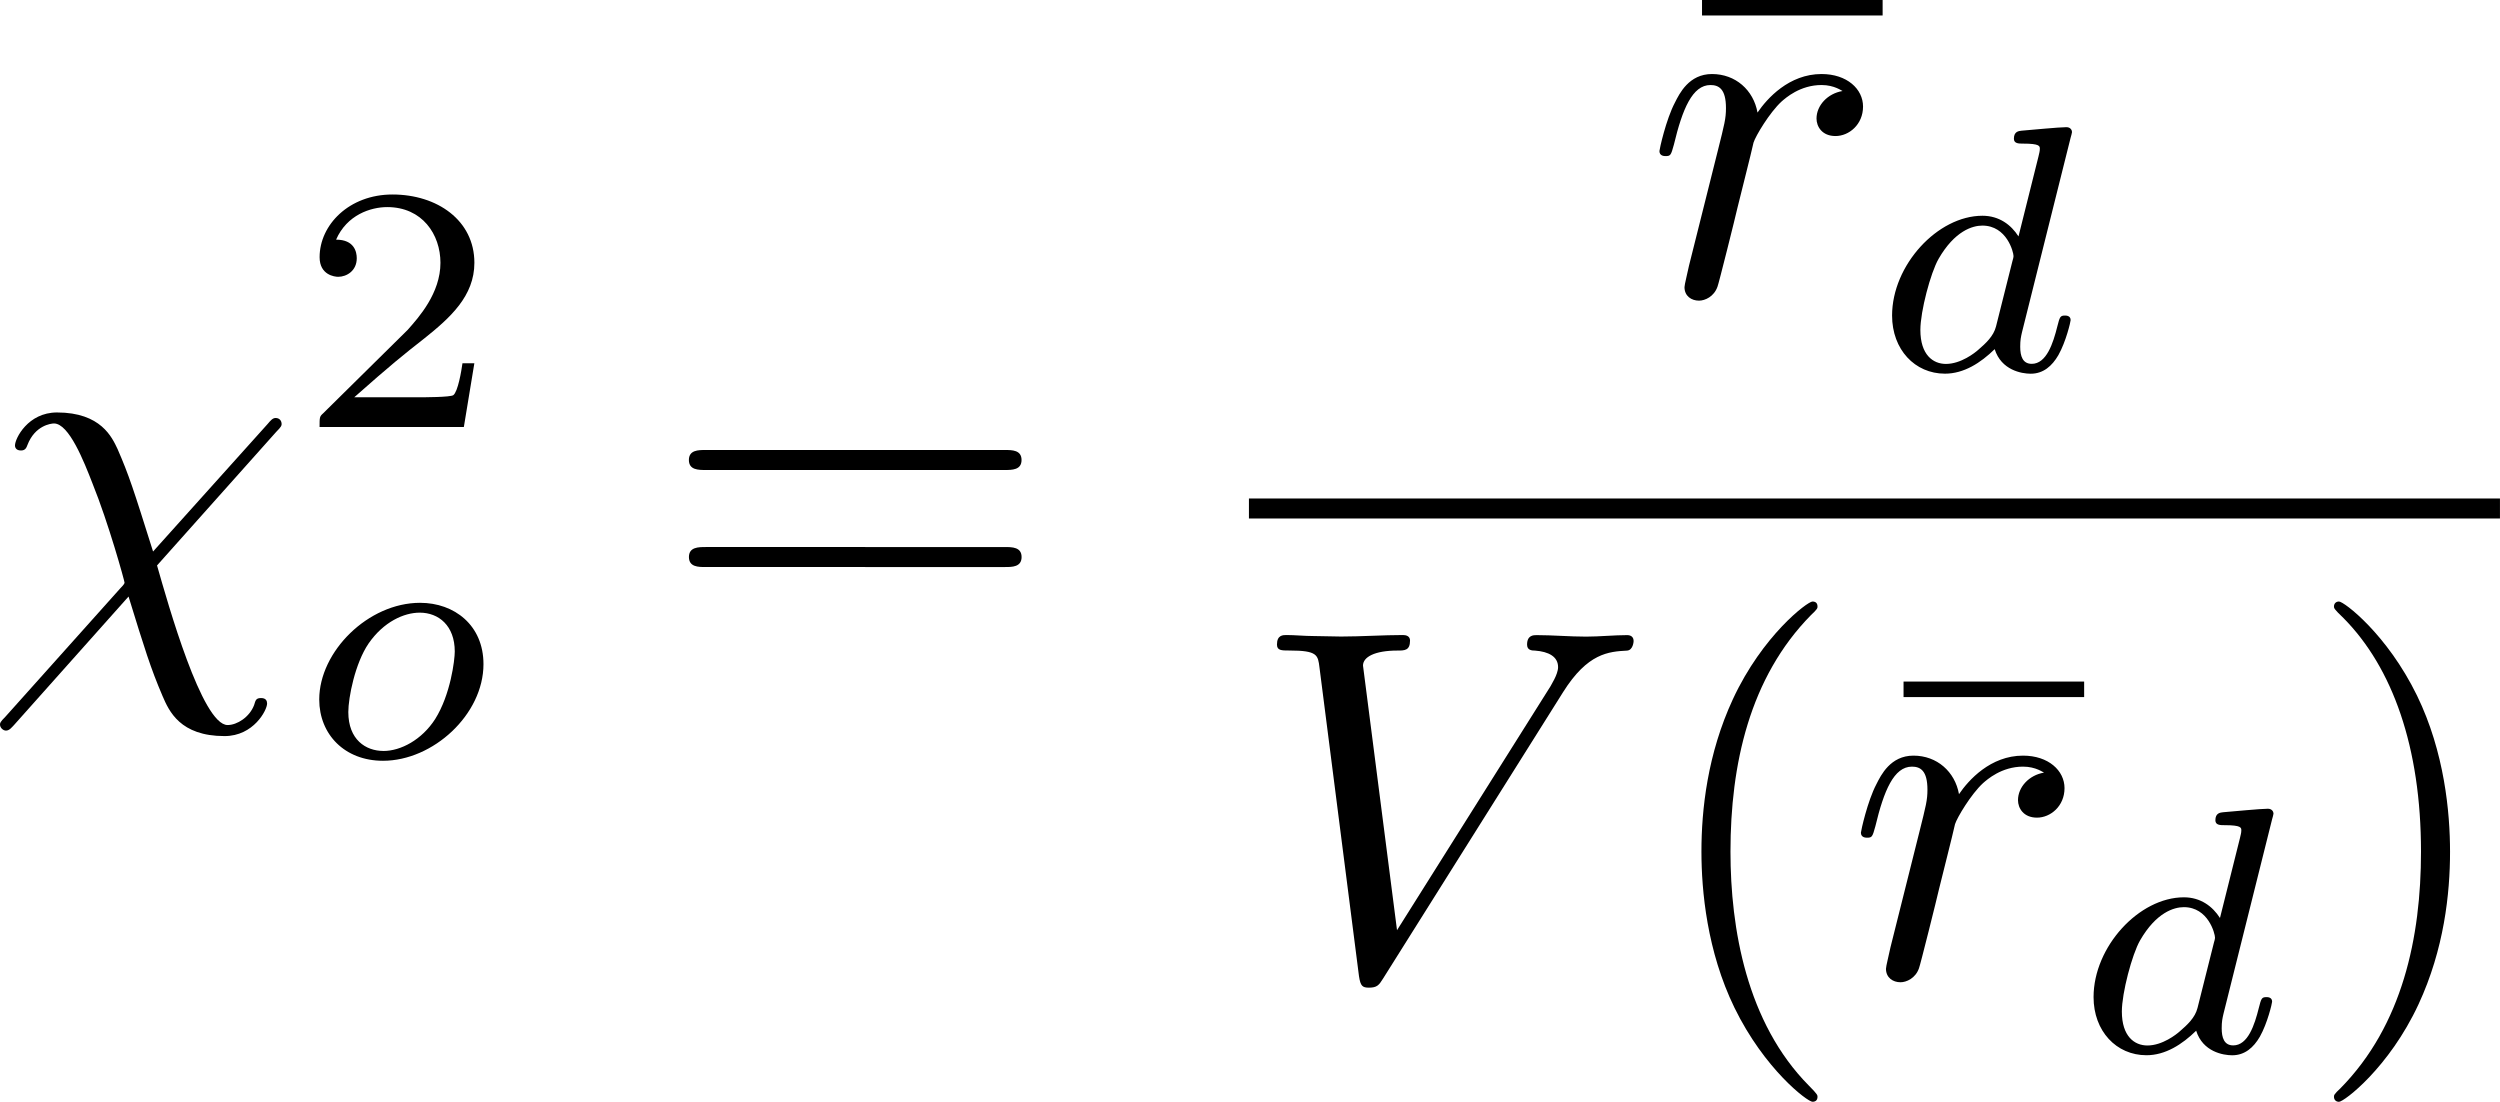 <?xml version="1.0" encoding="UTF-8" standalone="no"?>
<!-- This file was generated by dvisvgm 2.13.1 -->

<svg
   version="1.1"
   width="59.745pt"
   height="26.331pt"
   viewBox="4.552 37.495 59.745 26.331"
   id="svg247"
   xmlns:xlink="http://www.w3.org/1999/xlink"
   xmlns="http://www.w3.org/2000/svg"
   xmlns:svg="http://www.w3.org/2000/svg">
  <defs
     id="defs1">
    <path
       id="g6-18"
       d="m 8.369,28.083 c 0,-0.048 -0.024,-0.072 -0.048,-0.108 C 7.878,27.533 7.077,26.732 6.276,25.441 4.352,22.356 3.479,18.471 3.479,13.868 c 0,-3.216 0.43,-7.364 2.403,-10.927 0.944,-1.698 1.925,-2.678 2.451,-3.204 0.036,-0.036 0.036,-0.06 0.036,-0.096 0,-0.12 -0.084,-0.12 -0.251,-0.12 -0.167,0 -0.191,0 -0.371,0.179 -4.005,3.646 -5.26,9.122 -5.26,14.155 0,4.698 1.076,9.433 4.113,13.007 0.239,0.275 0.693,0.765 1.184,1.196 0.143,0.143 0.167,0.143 0.335,0.143 0.167,0 0.251,0 0.251,-0.12 z" />
    <path
       id="g6-19"
       d="M 6.3,13.868 C 6.3,9.17 5.224,4.435 2.188,0.861 1.949,0.586 1.494,0.096 1.004,-0.335 0.861,-0.478 0.837,-0.478 0.669,-0.478 c -0.143,0 -0.251,0 -0.251,0.12 0,0.048 0.048,0.096 0.072,0.12 0.418,0.43 1.219,1.231 2.02,2.523 1.925,3.084 2.798,6.97 2.798,11.573 0,3.216 -0.43,7.364 -2.403,10.927 -0.944,1.698 -1.937,2.69 -2.439,3.192 -0.024,0.036 -0.048,0.072 -0.048,0.108 0,0.12 0.108,0.12 0.251,0.12 0.167,0 0.191,0 0.371,-0.179 4.005,-3.646 5.26,-9.122 5.26,-14.155 z" />
    <path
       id="g6-112"
       d="m 5.069,13.868 c 0.371,0 0.383,-0.012 0.502,-0.239 L 12.111,-0.024 c 0.084,-0.155 0.084,-0.179 0.084,-0.215 0,-0.132 -0.096,-0.239 -0.239,-0.239 -0.155,0 -0.203,0.108 -0.263,0.239 L 5.523,12.625 2.977,6.695 1.315,7.974 1.494,8.165 2.343,7.52 Z" />
    <path
       id="g6-114"
       d="M 5.571,25.847 H 5.559 L 2.977,13.868 1.411,16.331 c -0.084,0.108 -0.084,0.132 -0.084,0.143 0,0.048 0.155,0.179 0.167,0.191 l 0.813,-1.279 2.762,12.828 c 0.395,0 0.43,0 0.502,-0.311 L 12.146,0.012 c 0.024,-0.084 0.048,-0.191 0.048,-0.251 0,-0.132 -0.096,-0.239 -0.239,-0.239 -0.191,0 -0.227,0.155 -0.263,0.323 z" />
    <path
       id="g6-115"
       d="m 2.977,17.455 -1.578,3.108 c -0.06,0.12 -0.072,0.143 -0.072,0.155 0,0.048 0.155,0.179 0.167,0.191 l 0.813,-1.578 2.762,16.056 c 0.371,0 0.442,0 0.502,-0.311 l 6.623,-35.316 c 0,-0.132 -0.096,-0.239 -0.239,-0.239 -0.191,0 -0.227,0.155 -0.263,0.359 L 5.571,32.458 H 5.559 Z" />
    <path
       id="g0-0"
       d="m 7.878,-2.75 c 0.203,0 0.418,0 0.418,-0.239 0,-0.239 -0.215,-0.239 -0.418,-0.239 H 1.411 c -0.203,0 -0.418,0 -0.418,0.239 0,0.239 0.215,0.239 0.418,0.239 z" />
    <path
       id="g0-2"
       d="M 4.651,-3.324 2.26,-5.703 C 2.116,-5.846 2.092,-5.87 1.997,-5.87 c -0.12,0 -0.239,0.108 -0.239,0.239 0,0.084 0.024,0.108 0.155,0.239 l 2.391,2.403 -2.391,2.403 C 1.781,-0.454 1.757,-0.43 1.757,-0.347 c 0,0.132 0.12,0.239 0.239,0.239 0.096,0 0.12,-0.024 0.263,-0.167 l 2.379,-2.379 2.475,2.475 c 0.024,0.012 0.108,0.072 0.179,0.072 0.143,0 0.239,-0.108 0.239,-0.239 0,-0.024 0,-0.072 -0.036,-0.132 -0.012,-0.024 -1.913,-1.901 -2.511,-2.511 l 2.188,-2.188 c 0.06,-0.072 0.239,-0.227 0.299,-0.299 0.012,-0.024 0.06,-0.072 0.06,-0.155 0,-0.132 -0.096,-0.239 -0.239,-0.239 -0.096,0 -0.143,0.048 -0.275,0.179 z" />
    <path
       id="g0-25"
       d="m 8.632,-5.404 c 0,-0.251 -0.084,-0.359 -0.167,-0.359 -0.048,0 -0.155,0.048 -0.167,0.323 -0.048,0.825 -0.885,1.315 -1.662,1.315 -0.693,0 -1.291,-0.371 -1.913,-0.789 -0.646,-0.43 -1.291,-0.861 -2.068,-0.861 -1.112,0 -1.997,0.849 -1.997,1.949 0,0.263 0.096,0.359 0.167,0.359 0.12,0 0.167,-0.227 0.167,-0.275 0.06,-1.004 1.04,-1.363 1.662,-1.363 0.693,0 1.291,0.371 1.913,0.789 0.646,0.43 1.291,0.861 2.068,0.861 1.112,0 1.997,-0.849 1.997,-1.949 z m 0,2.798 c 0,-0.347 -0.143,-0.371 -0.167,-0.371 -0.048,0 -0.155,0.06 -0.167,0.323 -0.048,0.825 -0.885,1.315 -1.662,1.315 -0.693,0 -1.291,-0.371 -1.913,-0.789 -0.646,-0.43 -1.291,-0.861 -2.068,-0.861 -1.112,0 -1.997,0.849 -1.997,1.949 0,0.263 0.096,0.359 0.167,0.359 0.12,0 0.167,-0.227 0.167,-0.275 0.06,-1.004 1.04,-1.363 1.662,-1.363 0.693,0 1.291,0.371 1.913,0.789 0.646,0.43 1.291,0.861 2.068,0.861 1.136,0 1.997,-0.885 1.997,-1.937 z" />
    <path
       id="g0-33"
       d="m 9.971,-2.75 c -0.658,0.502 -0.98,0.992 -1.076,1.148 -0.538,0.825 -0.634,1.578 -0.634,1.59 0,0.143 0.143,0.143 0.239,0.143 0.203,0 0.215,-0.024 0.263,-0.239 0.275,-1.172 0.98,-2.176 2.331,-2.726 0.143,-0.048 0.179,-0.072 0.179,-0.155 0,-0.084 -0.072,-0.12 -0.096,-0.132 C 10.652,-3.324 9.205,-3.921 8.751,-5.93 8.715,-6.073 8.703,-6.109 8.5,-6.109 c -0.096,0 -0.239,0 -0.239,0.143 0,0.024 0.108,0.777 0.61,1.578 0.239,0.359 0.586,0.777 1.1,1.16 H 1.088 c -0.215,0 -0.43,0 -0.43,0.239 0,0.239 0.215,0.239 0.43,0.239 z" />
    <path
       id="g3-65"
       d="M 1.724,-1.004 C 1.431,-0.552 1.163,-0.335 0.669,-0.301 0.586,-0.293 0.477,-0.293 0.477,-0.126 0.477,-0.033 0.552,0 0.594,0 0.812,0 1.088,-0.033 1.314,-0.033 1.582,-0.033 1.925,0 2.176,0 c 0.042,0 0.167,0 0.167,-0.184 0,-0.109 -0.109,-0.117 -0.142,-0.117 -0.067,-0.008 -0.368,-0.025 -0.368,-0.251 0,-0.1 0.084,-0.243 0.126,-0.318 l 0.669,-1.038 h 2.393 l 0.201,1.389 c -0.033,0.084 -0.084,0.218 -0.577,0.218 -0.1,0 -0.218,0 -0.218,0.184 C 4.427,-0.084 4.452,0 4.561,0 c 0.243,0 0.837,-0.033 1.08,-0.033 0.151,0 0.343,0.008 0.494,0.008 C 6.285,-0.017 6.461,0 6.611,0 6.72,0 6.779,-0.067 6.779,-0.176 c 0,-0.126 -0.1,-0.126 -0.234,-0.126 -0.485,0 -0.502,-0.067 -0.527,-0.268 L 5.281,-5.733 C 5.255,-5.908 5.239,-5.967 5.08,-5.967 c -0.159,0 -0.209,0.075 -0.285,0.192 z m 1.105,-1.205 1.757,-2.737 0.393,2.737 z" />
    <path
       id="g3-76"
       d="m 3.448,-5.03 c 0.075,-0.301 0.1,-0.385 0.87,-0.385 0.259,0 0.343,0 0.343,-0.184 0,-0.008 -0.008,-0.117 -0.142,-0.117 -0.192,0 -0.418,0.017 -0.619,0.025 -0.209,0.008 -0.46,0.008 -0.669,0.008 -0.176,0 -0.402,-0.008 -0.577,-0.008 -0.176,0 -0.377,-0.025 -0.544,-0.025 -0.05,0 -0.176,0 -0.176,0.184 0,0.117 0.1,0.117 0.268,0.117 0.008,0 0.167,0 0.318,0.017 0.176,0.017 0.192,0.033 0.192,0.117 0,0.017 0,0.059 -0.033,0.184 l -1.113,4.444 c -0.075,0.285 -0.092,0.351 -0.736,0.351 -0.142,0 -0.251,0 -0.251,0.176 C 0.577,0 0.678,0 0.828,0 h 4.209 c 0.209,0 0.218,-0.008 0.285,-0.167 0.084,-0.226 0.711,-1.849 0.711,-1.916 0,-0.025 -0.017,-0.117 -0.142,-0.117 -0.1,0 -0.117,0.042 -0.167,0.176 C 5.406,-1.23 5.038,-0.301 3.506,-0.301 H 2.561 c -0.259,0 -0.268,-0.008 -0.268,-0.084 0,-0.008 0,-0.05 0.033,-0.176 z" />
    <path
       id="g3-85"
       d="m 5.917,-4.804 c 0.084,-0.326 0.218,-0.594 0.887,-0.611 0.042,0 0.167,-0.008 0.167,-0.184 0,-0.05 -0.042,-0.117 -0.126,-0.117 -0.268,0 -0.586,0.033 -0.862,0.033 -0.276,0 -0.628,-0.033 -0.879,-0.033 -0.042,0 -0.167,0 -0.167,0.184 0,0.109 0.109,0.117 0.184,0.117 0.393,0.008 0.536,0.134 0.536,0.343 0,0.042 -0.008,0.084 -0.017,0.117 -0.126,0.544 -0.736,3.063 -0.845,3.322 -0.469,1.071 -1.448,1.498 -2.134,1.498 -0.561,0 -1.155,-0.285 -1.155,-1.113 0,-0.201 0.025,-0.402 0.075,-0.594 l 0.812,-3.222 c 0.075,-0.285 0.092,-0.351 0.736,-0.351 0.142,0 0.251,0 0.251,-0.184 0,-0.033 -0.025,-0.117 -0.134,-0.117 -0.243,0 -0.854,0.033 -1.096,0.033 -0.142,0 -0.435,0 -0.577,-0.008 -0.167,-0.008 -0.368,-0.025 -0.527,-0.025 -0.05,0 -0.176,0 -0.176,0.184 0,0.117 0.1,0.117 0.268,0.117 0.008,0 0.167,0 0.318,0.017 0.176,0.017 0.192,0.033 0.192,0.117 0,0.05 -0.084,0.377 -0.134,0.561 l -0.184,0.736 -0.477,1.916 c -0.084,0.343 -0.084,0.41 -0.084,0.577 0,1.038 0.854,1.657 1.858,1.657 1.155,0 2.276,-0.937 2.552,-2.034 z" />
    <path
       id="g3-100"
       d="m 4.778,-5.557 c 0.008,-0.017 0.033,-0.126 0.033,-0.134 0,-0.042 -0.033,-0.117 -0.134,-0.117 -0.167,0 -0.862,0.067 -1.071,0.084 -0.067,0.008 -0.184,0.017 -0.184,0.192 0,0.117 0.117,0.117 0.218,0.117 0.402,0 0.402,0.059 0.402,0.126 0,0.059 -0.017,0.109 -0.033,0.184 L 3.532,-3.197 C 3.356,-3.473 3.071,-3.691 2.67,-3.691 c -1.071,0 -2.159,1.18 -2.159,2.385 0,0.812 0.544,1.389 1.264,1.389 0.452,0 0.854,-0.259 1.188,-0.586 C 3.121,0 3.607,0.084 3.824,0.084 c 0.301,0 0.51,-0.184 0.661,-0.444 0.184,-0.326 0.293,-0.803 0.293,-0.837 0,-0.109 -0.109,-0.109 -0.134,-0.109 -0.117,0 -0.126,0.033 -0.184,0.259 -0.1,0.402 -0.259,0.895 -0.611,0.895 -0.218,0 -0.276,-0.184 -0.276,-0.41 0,-0.159 0.017,-0.234 0.042,-0.343 z m -1.783,4.511 c -0.059,0.234 -0.243,0.402 -0.427,0.561 -0.075,0.067 -0.41,0.335 -0.77,0.335 -0.31,0 -0.611,-0.218 -0.611,-0.812 0,-0.444 0.243,-1.364 0.435,-1.699 0.385,-0.669 0.812,-0.795 1.046,-0.795 0.586,0 0.745,0.636 0.745,0.728 0,0.033 -0.017,0.092 -0.025,0.117 z" />
    <path
       id="g3-110"
       d="m 1.021,-0.527 c -0.033,0.109 -0.084,0.318 -0.084,0.343 0,0.184 0.151,0.268 0.285,0.268 0.151,0 0.285,-0.109 0.326,-0.184 0.042,-0.075 0.109,-0.343 0.151,-0.519 0.042,-0.159 0.134,-0.544 0.184,-0.753 0.05,-0.184 0.1,-0.368 0.142,-0.561 0.092,-0.343 0.109,-0.41 0.351,-0.753 0.234,-0.335 0.628,-0.77 1.255,-0.77 0.485,0 0.494,0.427 0.494,0.586 0,0.502 -0.36,1.431 -0.494,1.783 -0.092,0.234 -0.126,0.31 -0.126,0.452 0,0.444 0.368,0.72 0.795,0.72 0.837,0 1.205,-1.155 1.205,-1.28 0,-0.109 -0.109,-0.109 -0.134,-0.109 -0.117,0 -0.126,0.05 -0.159,0.142 -0.192,0.669 -0.552,1.013 -0.887,1.013 -0.176,0 -0.209,-0.117 -0.209,-0.293 0,-0.192 0.042,-0.301 0.192,-0.678 0.1,-0.259 0.444,-1.147 0.444,-1.615 0,-0.812 -0.644,-0.954 -1.088,-0.954 -0.695,0 -1.163,0.427 -1.414,0.762 -0.059,-0.577 -0.552,-0.762 -0.895,-0.762 -0.36,0 -0.552,0.259 -0.661,0.452 -0.184,0.31 -0.301,0.787 -0.301,0.828 0,0.109 0.117,0.109 0.142,0.109 0.117,0 0.126,-0.025 0.184,-0.251 0.126,-0.494 0.285,-0.904 0.611,-0.904 0.218,0 0.276,0.184 0.276,0.41 0,0.159 -0.075,0.469 -0.134,0.695 -0.059,0.226 -0.142,0.569 -0.184,0.753 z" />
    <path
       id="g3-111"
       d="m 4.444,-2.226 c 0,-0.929 -0.695,-1.465 -1.515,-1.465 -1.239,0 -2.41,1.163 -2.41,2.31 0,0.837 0.611,1.465 1.523,1.465 1.197,0 2.402,-1.105 2.402,-2.31 z m -2.393,2.075 c -0.418,0 -0.837,-0.268 -0.837,-0.929 0,-0.343 0.159,-1.163 0.485,-1.64 0.36,-0.519 0.845,-0.736 1.222,-0.736 0.452,0 0.837,0.31 0.837,0.929 0,0.201 -0.1,1.029 -0.469,1.615 -0.318,0.494 -0.82,0.762 -1.239,0.762 z" />
    <path
       id="g3-112"
       d="m 0.628,1.021 c -0.059,0.234 -0.075,0.301 -0.41,0.301 -0.109,0 -0.226,0 -0.226,0.176 0,0.092 0.075,0.126 0.117,0.126 0.218,0 0.494,-0.033 0.72,-0.033 0.285,0 0.603,0.033 0.879,0.033 0.075,0 0.167,-0.025 0.167,-0.184 0,-0.117 -0.117,-0.117 -0.218,-0.117 -0.184,0 -0.41,0 -0.41,-0.1 0,-0.042 0.059,-0.259 0.092,-0.385 0.1,-0.444 0.218,-0.895 0.31,-1.247 0.1,0.167 0.36,0.494 0.862,0.494 1.021,0 2.151,-1.13 2.151,-2.377 0,-0.979 -0.678,-1.398 -1.255,-1.398 -0.519,0 -0.962,0.351 -1.188,0.586 C 2.075,-3.582 1.607,-3.691 1.356,-3.691 c -0.326,0 -0.527,0.218 -0.661,0.444 -0.167,0.285 -0.301,0.787 -0.301,0.837 0,0.109 0.117,0.109 0.142,0.109 0.117,0 0.126,-0.025 0.184,-0.251 0.126,-0.485 0.285,-0.904 0.611,-0.904 0.218,0 0.276,0.184 0.276,0.41 0,0.092 -0.017,0.201 -0.025,0.251 z m 1.582,-3.707 c 0.485,-0.644 0.904,-0.77 1.172,-0.77 0.326,0 0.611,0.243 0.611,0.812 0,0.343 -0.184,1.197 -0.435,1.682 -0.209,0.41 -0.619,0.812 -1.046,0.812 -0.594,0 -0.745,-0.644 -0.745,-0.728 0,-0.033 0.017,-0.092 0.025,-0.126 z" />
    <path
       id="g3-113"
       d="m 4.26,-3.448 c 0.008,-0.033 0.017,-0.084 0.017,-0.126 0,-0.05 -0.033,-0.117 -0.109,-0.117 -0.084,0 -0.435,0.285 -0.603,0.552 -0.084,-0.167 -0.36,-0.552 -0.895,-0.552 -1.071,0 -2.159,1.18 -2.159,2.385 0,0.812 0.544,1.389 1.264,1.389 0.477,0 0.87,-0.301 1.054,-0.46 -0.008,0.025 -0.268,1.08 -0.301,1.222 -0.117,0.46 -0.126,0.469 -0.644,0.477 -0.1,0 -0.218,0 -0.218,0.184 0,0.05 0.042,0.117 0.126,0.117 0.276,0 0.586,-0.033 0.87,-0.033 0.285,0 0.636,0.033 0.895,0.033 0.075,0 0.167,-0.025 0.167,-0.184 0,-0.117 -0.117,-0.117 -0.218,-0.117 -0.184,0 -0.41,0 -0.41,-0.1 0,-0.025 0,-0.042 0.042,-0.184 z m -1.264,2.393 c -0.042,0.142 -0.042,0.159 -0.151,0.293 -0.326,0.385 -0.72,0.611 -1.046,0.611 -0.31,0 -0.611,-0.218 -0.611,-0.812 0,-0.444 0.243,-1.364 0.435,-1.699 0.385,-0.669 0.812,-0.795 1.046,-0.795 0.586,0 0.745,0.644 0.745,0.728 0,0.042 -0.017,0.092 -0.025,0.126 z" />
    <path
       id="g3-114"
       d="m 1.967,-1.69 c 0.008,-0.05 0.201,-0.803 0.218,-0.845 0.017,-0.067 0.259,-0.485 0.527,-0.686 0.092,-0.067 0.318,-0.234 0.678,-0.234 0.084,0 0.293,0.008 0.46,0.117 -0.268,0.075 -0.368,0.31 -0.368,0.46 0,0.184 0.142,0.31 0.335,0.31 0.192,0 0.469,-0.159 0.469,-0.51 0,-0.435 -0.46,-0.611 -0.887,-0.611 -0.435,0 -0.812,0.176 -1.18,0.594 C 2.067,-3.607 1.557,-3.691 1.356,-3.691 c -0.31,0 -0.519,0.192 -0.653,0.427 -0.192,0.326 -0.31,0.812 -0.31,0.854 0,0.109 0.117,0.109 0.142,0.109 0.117,0 0.126,-0.025 0.184,-0.251 0.126,-0.51 0.285,-0.904 0.611,-0.904 0.218,0 0.276,0.184 0.276,0.41 0,0.159 -0.075,0.469 -0.134,0.695 -0.059,0.226 -0.142,0.569 -0.184,0.753 l -0.268,1.071 c -0.033,0.109 -0.084,0.318 -0.084,0.343 0,0.184 0.151,0.268 0.285,0.268 0.126,0 0.293,-0.075 0.36,-0.243 0.017,-0.05 0.109,-0.418 0.159,-0.628 z" />
    <path
       id="g5-50"
       d="M 4.226,-1.523 H 3.942 C 3.917,-1.339 3.833,-0.845 3.724,-0.762 3.657,-0.711 3.013,-0.711 2.896,-0.711 H 1.356 c 0.879,-0.778 1.172,-1.013 1.674,-1.406 0.619,-0.494 1.197,-1.013 1.197,-1.808 0,-1.013 -0.887,-1.632 -1.958,-1.632 -1.038,0 -1.741,0.728 -1.741,1.498 0,0.427 0.36,0.469 0.444,0.469 0.201,0 0.444,-0.142 0.444,-0.444 0,-0.151 -0.059,-0.444 -0.494,-0.444 0.259,-0.594 0.828,-0.778 1.222,-0.778 0.837,0 1.272,0.653 1.272,1.331 0,0.728 -0.519,1.306 -0.787,1.607 L 0.611,-0.326 C 0.527,-0.251 0.527,-0.234 0.527,0 h 3.448 z" />
    <path
       id="g2-31"
       d="M 6.97,-4.818 C 7.101,-4.949 7.101,-4.973 7.101,-5.009 c 0,-0.072 -0.048,-0.143 -0.143,-0.143 -0.072,0 -0.12,0.06 -0.191,0.143 L 4.029,-1.961 C 3.551,-3.479 3.455,-3.778 3.18,-4.411 3.049,-4.686 2.786,-5.284 1.733,-5.284 c -0.693,0 -1.004,0.622 -1.004,0.789 0,0.012 0,0.12 0.143,0.12 0.108,0 0.132,-0.072 0.155,-0.132 0.179,-0.466 0.562,-0.514 0.634,-0.514 0.359,0 0.717,0.909 0.921,1.435 0.383,0.944 0.765,2.331 0.765,2.367 0,0.012 0,0.036 -0.096,0.132 L 0.502,1.985 C 0.371,2.116 0.371,2.14 0.371,2.176 c 0,0.072 0.072,0.143 0.143,0.143 0.084,0 0.143,-0.084 0.191,-0.132 l 2.738,-3.072 c 0.383,1.243 0.526,1.71 0.813,2.379 0.155,0.359 0.418,0.956 1.482,0.956 0.693,0 1.016,-0.622 1.016,-0.777 0,-0.06 -0.024,-0.132 -0.143,-0.132 -0.12,0 -0.132,0.048 -0.167,0.167 -0.108,0.287 -0.406,0.478 -0.634,0.478 -0.61,0 -1.423,-2.893 -1.686,-3.814 z" />
    <path
       id="g2-58"
       d="m 2.295,-0.634 c 0,-0.347 -0.287,-0.634 -0.634,-0.634 -0.347,0 -0.634,0.287 -0.634,0.634 0,0.347 0.287,0.634 0.634,0.634 0.347,0 0.634,-0.287 0.634,-0.634 z" />
    <path
       id="g2-59"
       d="m 2.427,-0.012 c 0,-0.789 -0.299,-1.255 -0.765,-1.255 -0.395,0 -0.634,0.299 -0.634,0.634 C 1.028,-0.311 1.267,0 1.662,0 1.805,0 1.961,-0.048 2.08,-0.155 2.116,-0.179 2.128,-0.191 2.14,-0.191 c 0.012,0 0.024,0.012 0.024,0.179 0,0.885 -0.418,1.602 -0.813,1.997 -0.132,0.132 -0.132,0.155 -0.132,0.191 0,0.084 0.06,0.132 0.12,0.132 0.132,0 1.088,-0.921 1.088,-2.319 z" />
    <path
       id="g2-62"
       d="m 8.07,-2.726 c 0.132,-0.06 0.227,-0.12 0.227,-0.263 0,-0.143 -0.096,-0.203 -0.227,-0.263 L 1.447,-6.372 C 1.291,-6.456 1.267,-6.456 1.231,-6.456 c -0.132,0 -0.239,0.108 -0.239,0.239 0,0.108 0.06,0.179 0.227,0.263 L 7.496,-2.989 1.219,-0.024 C 1.052,0.06 0.992,0.132 0.992,0.239 c 0,0.132 0.108,0.239 0.239,0.239 0.036,0 0.06,0 0.215,-0.084 z" />
    <path
       id="g2-69"
       d="m 8.464,-2.786 c 0.024,-0.06 0.06,-0.143 0.06,-0.167 0,-0.012 0,-0.132 -0.143,-0.132 -0.108,0 -0.132,0.072 -0.155,0.143 C 7.448,-1.172 7.006,-0.371 4.961,-0.371 H 3.216 c -0.167,0 -0.191,0 -0.263,-0.012 -0.12,-0.012 -0.155,-0.024 -0.155,-0.12 0,-0.036 0,-0.06 0.06,-0.275 l 0.813,-3.264 h 1.184 c 1.016,0 1.016,0.251 1.016,0.55 0,0.084 0,0.227 -0.084,0.586 -0.024,0.06 -0.036,0.096 -0.036,0.132 0,0.06 0.048,0.132 0.155,0.132 0.096,0 0.132,-0.06 0.179,-0.239 l 0.681,-2.798 c 0,-0.072 -0.06,-0.132 -0.143,-0.132 -0.108,0 -0.132,0.072 -0.167,0.215 -0.251,0.909 -0.466,1.184 -1.566,1.184 H 3.766 l 0.717,-2.881 c 0.108,-0.418 0.12,-0.466 0.646,-0.466 h 1.686 c 1.459,0 1.817,0.347 1.817,1.327 0,0.287 0,0.311 -0.048,0.634 0,0.072 -0.012,0.155 -0.012,0.215 0,0.06 0.036,0.143 0.143,0.143 0.132,0 0.143,-0.072 0.167,-0.299 L 9.122,-7.807 C 9.158,-8.13 9.098,-8.13 8.799,-8.13 h -6.037 c -0.239,0 -0.359,0 -0.359,0.239 0,0.132 0.108,0.132 0.335,0.132 0.442,0 0.777,0 0.777,0.215 0,0.048 0,0.072 -0.06,0.287 l -1.578,6.324 c -0.12,0.466 -0.143,0.562 -1.088,0.562 -0.203,0 -0.335,0 -0.335,0.227 C 0.454,0 0.562,0 0.789,0 h 6.205 c 0.275,0 0.287,-0.012 0.371,-0.203 z" />
    <path
       id="g2-75"
       d="M 6.085,-4.83 C 6.073,-4.866 6.025,-4.961 6.025,-4.997 c 0,-0.012 0.215,-0.179 0.347,-0.275 l 2.092,-1.614 c 1.124,-0.825 1.59,-0.873 1.949,-0.909 0.096,-0.012 0.215,-0.024 0.215,-0.239 0,-0.048 -0.036,-0.132 -0.132,-0.132 -0.263,0 -0.562,0.036 -0.849,0.036 -0.43,0 -0.897,-0.036 -1.327,-0.036 -0.084,0 -0.227,0 -0.227,0.239 0,0.084 0.06,0.12 0.143,0.132 0.263,0.024 0.371,0.084 0.371,0.251 0,0.215 -0.359,0.49 -0.43,0.55 l -4.663,3.587 0.956,-3.838 C 4.579,-7.675 4.603,-7.795 5.475,-7.795 c 0.299,0 0.406,0 0.406,-0.239 0,-0.108 -0.096,-0.132 -0.167,-0.132 -0.335,0 -1.196,0.036 -1.53,0.036 -0.347,0 -1.196,-0.036 -1.542,-0.036 -0.084,0 -0.239,0 -0.239,0.227 0,0.143 0.108,0.143 0.347,0.143 0.155,0 0.371,0.012 0.514,0.024 0.191,0.024 0.263,0.06 0.263,0.191 0,0.048 -0.012,0.084 -0.048,0.227 l -1.602,6.42 c -0.12,0.466 -0.143,0.562 -1.088,0.562 -0.203,0 -0.335,0 -0.335,0.227 C 0.454,0 0.598,0 0.634,0 0.968,0 1.817,-0.036 2.152,-0.036 c 0.251,0 0.514,0.012 0.765,0.012 C 3.18,-0.024 3.443,0 3.694,0 3.778,0 3.933,0 3.933,-0.239 c 0,-0.132 -0.108,-0.132 -0.335,-0.132 -0.442,0 -0.777,0 -0.777,-0.215 0,-0.084 0.072,-0.347 0.108,-0.526 0.167,-0.622 0.323,-1.255 0.478,-1.877 l 1.781,-1.387 1.387,3.216 c 0.143,0.323 0.143,0.347 0.143,0.418 0,0.359 -0.514,0.371 -0.622,0.371 -0.132,0 -0.263,0 -0.263,0.239 C 5.834,0 5.978,0 6.001,0 6.48,0 6.982,-0.036 7.46,-0.036 7.723,-0.036 8.369,0 8.632,0 8.691,0 8.847,0 8.847,-0.239 8.847,-0.371 8.715,-0.371 8.608,-0.371 8.118,-0.383 7.962,-0.49 7.783,-0.909 Z" />
    <path
       id="g2-82"
       d="M 4.483,-7.34 C 4.555,-7.627 4.591,-7.747 4.818,-7.783 4.926,-7.795 5.308,-7.795 5.547,-7.795 c 0.849,0 2.176,0 2.176,1.184 0,0.406 -0.191,1.231 -0.658,1.698 -0.311,0.311 -0.944,0.693 -2.02,0.693 H 3.706 Z m 1.722,3.276 c 1.207,-0.263 2.63,-1.1 2.63,-2.307 0,-1.028 -1.076,-1.793 -2.642,-1.793 H 2.786 c -0.239,0 -0.347,0 -0.347,0.239 0,0.132 0.108,0.132 0.335,0.132 0.024,0 0.251,0 0.454,0.024 0.215,0.024 0.323,0.036 0.323,0.191 0,0.048 -0.012,0.084 -0.048,0.227 L 1.901,-0.933 C 1.781,-0.466 1.757,-0.371 0.813,-0.371 c -0.215,0 -0.323,0 -0.323,0.239 C 0.49,0 0.634,0 0.658,0 0.992,0 1.829,-0.036 2.164,-0.036 2.499,-0.036 3.347,0 3.682,0 c 0.096,0 0.239,0 0.239,-0.239 0,-0.132 -0.108,-0.132 -0.335,-0.132 -0.442,0 -0.777,0 -0.777,-0.215 0,-0.072 0.024,-0.132 0.036,-0.203 l 0.789,-3.168 h 1.423 c 1.088,0 1.303,0.669 1.303,1.088 0,0.179 -0.096,0.55 -0.167,0.825 -0.084,0.335 -0.191,0.777 -0.191,1.016 0,1.291 1.435,1.291 1.59,1.291 1.016,0 1.435,-1.207 1.435,-1.375 0,-0.143 -0.132,-0.143 -0.143,-0.143 -0.108,0 -0.132,0.084 -0.155,0.167 C 8.428,-0.203 7.914,0 7.639,0 7.245,0 7.161,-0.263 7.161,-0.729 c 0,-0.371 0.072,-0.98 0.12,-1.363 0.024,-0.167 0.048,-0.395 0.048,-0.562 0,-0.921 -0.801,-1.291 -1.124,-1.411 z" />
    <path
       id="g2-83"
       d="m 7.711,-8.309 c 0,-0.036 -0.024,-0.12 -0.132,-0.12 -0.06,0 -0.072,0.012 -0.215,0.179 L 6.791,-7.568 C 6.48,-8.13 5.858,-8.428 5.081,-8.428 c -1.518,0 -2.953,1.375 -2.953,2.821 0,0.968 0.634,1.518 1.243,1.698 l 1.279,0.335 c 0.442,0.108 1.1,0.287 1.1,1.267 0,1.076 -0.98,2.2 -2.152,2.2 -0.765,0 -2.092,-0.263 -2.092,-1.745 0,-0.287 0.06,-0.574 0.072,-0.646 0.012,-0.048 0.024,-0.06 0.024,-0.084 0,-0.12 -0.084,-0.132 -0.143,-0.132 -0.06,0 -0.084,0.012 -0.12,0.048 -0.048,0.048 -0.717,2.774 -0.717,2.809 0,0.072 0.06,0.12 0.132,0.12 0.06,0 0.072,-0.012 0.215,-0.179 l 0.586,-0.681 c 0.514,0.693 1.327,0.861 2.02,0.861 1.626,0 3.037,-1.59 3.037,-3.072 0,-0.825 -0.406,-1.231 -0.586,-1.399 C 5.75,-4.483 5.571,-4.531 4.507,-4.806 4.244,-4.878 3.814,-4.997 3.706,-5.021 3.383,-5.129 2.977,-5.475 2.977,-6.109 c 0,-0.968 0.956,-1.985 2.092,-1.985 0.992,0 1.722,0.514 1.722,1.853 0,0.383 -0.048,0.598 -0.048,0.669 0,0.012 0,0.12 0.143,0.12 0.12,0 0.132,-0.036 0.179,-0.239 z" />
    <path
       id="g2-84"
       d="m 5.105,-7.257 c 0.084,-0.335 0.132,-0.406 0.275,-0.442 0.108,-0.024 0.502,-0.024 0.753,-0.024 1.207,0 1.745,0.048 1.745,0.98 0,0.179 -0.048,0.646 -0.096,0.956 -0.012,0.048 -0.036,0.191 -0.036,0.227 0,0.072 0.036,0.155 0.143,0.155 0.132,0 0.155,-0.096 0.179,-0.275 l 0.323,-2.08 c 0.012,-0.048 0.024,-0.167 0.024,-0.203 0,-0.132 -0.12,-0.132 -0.323,-0.132 H 1.459 c -0.287,0 -0.299,0.012 -0.383,0.239 l -0.717,2.104 c -0.012,0.024 -0.072,0.191 -0.072,0.215 0,0.072 0.06,0.132 0.143,0.132 0.12,0 0.132,-0.06 0.203,-0.251 0.646,-1.853 0.956,-2.068 2.726,-2.068 h 0.466 c 0.335,0 0.335,0.048 0.335,0.143 0,0.072 -0.036,0.215 -0.048,0.251 l -1.602,6.384 C 2.403,-0.502 2.367,-0.371 1.088,-0.371 c -0.43,0 -0.502,0 -0.502,0.227 C 0.586,0 0.717,0 0.789,0 c 0.323,0 0.658,-0.024 0.98,-0.024 0.335,0 0.681,-0.012 1.016,-0.012 0.335,0 0.669,0.012 0.992,0.012 0.347,0 0.705,0.024 1.04,0.024 0.12,0 0.263,0 0.263,-0.239 0,-0.132 -0.096,-0.132 -0.406,-0.132 -0.299,0 -0.454,0 -0.765,-0.024 -0.347,-0.036 -0.442,-0.072 -0.442,-0.263 0,-0.012 0,-0.072 0.048,-0.251 z" />
    <path
       id="g2-86"
       d="m 7.508,-6.802 c 0.586,-0.933 1.088,-0.968 1.53,-0.992 0.143,-0.012 0.155,-0.215 0.155,-0.227 0,-0.096 -0.06,-0.143 -0.155,-0.143 -0.311,0 -0.658,0.036 -0.98,0.036 -0.395,0 -0.801,-0.036 -1.184,-0.036 -0.072,0 -0.227,0 -0.227,0.227 0,0.132 0.108,0.143 0.191,0.143 0.323,0.024 0.55,0.143 0.55,0.395 0,0.179 -0.179,0.442 -0.179,0.454 L 3.539,-1.112 2.726,-7.436 c 0,-0.203 0.275,-0.359 0.825,-0.359 0.167,0 0.299,0 0.299,-0.239 0,-0.108 -0.096,-0.132 -0.167,-0.132 -0.478,0 -0.992,0.036 -1.482,0.036 -0.215,0 -0.442,-0.012 -0.658,-0.012 -0.215,0 -0.442,-0.024 -0.646,-0.024 -0.084,0 -0.227,0 -0.227,0.227 0,0.143 0.108,0.143 0.299,0.143 0.669,0 0.681,0.108 0.717,0.406 l 0.944,7.376 c 0.036,0.239 0.084,0.275 0.239,0.275 0.191,0 0.239,-0.06 0.335,-0.215 z" />
    <path
       id="g2-110"
       d="m 1.052,-0.705 c -0.036,0.179 -0.108,0.454 -0.108,0.514 0,0.215 0.167,0.323 0.347,0.323 0.143,0 0.359,-0.096 0.442,-0.335 0.012,-0.024 0.155,-0.586 0.227,-0.885 L 2.224,-2.164 C 2.295,-2.427 2.367,-2.69 2.427,-2.965 2.475,-3.168 2.57,-3.515 2.582,-3.563 c 0.179,-0.371 0.813,-1.459 1.949,-1.459 0.538,0 0.646,0.442 0.646,0.837 0,0.741 -0.586,2.271 -0.777,2.786 -0.108,0.275 -0.12,0.418 -0.12,0.55 0,0.562 0.418,0.98 0.98,0.98 1.124,0 1.566,-1.745 1.566,-1.841 0,-0.12 -0.108,-0.12 -0.143,-0.12 -0.12,0 -0.12,0.036 -0.179,0.215 -0.239,0.813 -0.634,1.482 -1.219,1.482 -0.203,0 -0.287,-0.12 -0.287,-0.395 0,-0.299 0.108,-0.586 0.215,-0.849 0.227,-0.634 0.729,-1.949 0.729,-2.63 0,-0.801 -0.514,-1.279 -1.375,-1.279 -1.076,0 -1.662,0.765 -1.865,1.04 -0.06,-0.669 -0.55,-1.04 -1.1,-1.04 -0.55,0 -0.777,0.466 -0.897,0.681 -0.191,0.406 -0.359,1.112 -0.359,1.16 0,0.12 0.12,0.12 0.143,0.12 0.12,0 0.132,-0.012 0.203,-0.275 0.203,-0.849 0.442,-1.423 0.873,-1.423 0.239,0 0.371,0.155 0.371,0.55 0,0.251 -0.036,0.383 -0.191,1.004 z" />
    <path
       id="g2-112"
       d="m 0.538,1.459 c -0.096,0.406 -0.12,0.49 -0.646,0.49 -0.143,0 -0.275,0 -0.275,0.227 0,0.096 0.06,0.143 0.155,0.143 0.323,0 0.669,-0.036 1.004,-0.036 0.395,0 0.801,0.036 1.184,0.036 0.06,0 0.215,0 0.215,-0.239 0,-0.132 -0.12,-0.132 -0.287,-0.132 -0.598,0 -0.598,-0.084 -0.598,-0.191 0,-0.143 0.502,-2.092 0.586,-2.391 0.155,0.347 0.49,0.765 1.1,0.765 1.387,0 2.881,-1.745 2.881,-3.503 0,-1.124 -0.681,-1.913 -1.59,-1.913 -0.598,0 -1.172,0.43 -1.566,0.897 -0.12,-0.646 -0.634,-0.897 -1.076,-0.897 -0.55,0 -0.777,0.466 -0.885,0.681 -0.215,0.406 -0.371,1.124 -0.371,1.16 0,0.12 0.12,0.12 0.143,0.12 0.12,0 0.132,-0.012 0.203,-0.275 0.203,-0.849 0.442,-1.423 0.873,-1.423 0.203,0 0.371,0.096 0.371,0.55 0,0.275 -0.036,0.406 -0.084,0.61 z m 2.104,-5.189 c 0.084,-0.323 0.406,-0.658 0.622,-0.837 0.418,-0.371 0.765,-0.454 0.968,-0.454 0.478,0 0.765,0.418 0.765,1.124 0,0.705 -0.395,2.08 -0.61,2.534 -0.406,0.837 -0.98,1.231 -1.423,1.231 -0.789,0 -0.944,-0.992 -0.944,-1.064 0,-0.024 0,-0.048 0.036,-0.191 z" />
    <path
       id="g2-114"
       d="m 1.052,-0.705 c -0.036,0.179 -0.108,0.454 -0.108,0.514 0,0.215 0.167,0.323 0.347,0.323 0.143,0 0.359,-0.096 0.442,-0.335 0.024,-0.048 0.43,-1.674 0.478,-1.889 0.096,-0.395 0.311,-1.231 0.383,-1.554 0.048,-0.155 0.383,-0.717 0.669,-0.98 0.096,-0.084 0.442,-0.395 0.956,-0.395 0.311,0 0.49,0.143 0.502,0.143 -0.359,0.06 -0.622,0.347 -0.622,0.658 0,0.191 0.132,0.418 0.454,0.418 0.323,0 0.658,-0.275 0.658,-0.705 0,-0.418 -0.383,-0.777 -0.992,-0.777 -0.777,0 -1.303,0.586 -1.53,0.921 -0.096,-0.538 -0.526,-0.921 -1.088,-0.921 -0.55,0 -0.777,0.466 -0.885,0.681 -0.215,0.406 -0.371,1.124 -0.371,1.16 0,0.12 0.12,0.12 0.143,0.12 0.12,0 0.132,-0.012 0.203,-0.275 0.203,-0.849 0.442,-1.423 0.873,-1.423 0.203,0 0.371,0.096 0.371,0.55 0,0.251 -0.036,0.383 -0.191,1.004 z" />
    <path
       id="g4-22"
       d="m 5.141,-6.683 v -0.371 H 0.825 v 0.371 z" />
    <path
       id="g4-37"
       d="m 8.189,-8.512 c 0.072,-0.108 0.096,-0.143 0.096,-0.215 0,-0.132 -0.108,-0.239 -0.239,-0.239 -0.12,0 -0.179,0.084 -0.251,0.167 -0.598,0.813 -1.399,1.136 -2.271,1.136 -0.837,0 -1.578,-0.299 -2.236,-0.921 -0.227,-0.203 -0.478,-0.383 -0.861,-0.383 -0.909,0 -1.757,1.004 -1.757,2.403 0,1.447 0.861,2.415 1.757,2.415 0.873,0 1.554,-1.064 1.554,-2.403 0,-0.167 0,-0.729 -0.251,-1.351 0.777,0.442 1.375,0.502 1.805,0.502 0.909,0 1.518,-0.371 1.59,-0.418 l 0.012,0.012 -5.368,7.998 C 1.662,0.347 1.662,0.406 1.662,0.43 c 0,0.132 0.12,0.239 0.239,0.239 0.12,0 0.143,-0.048 0.239,-0.179 z m -5.75,4.101 c -0.239,0 -1.028,-0.155 -1.028,-2.14 0,-1.997 0.777,-2.152 1.028,-2.152 0.634,0 1.243,0.885 1.243,2.14 0,1.291 -0.622,2.152 -1.243,2.152 z m 5.296,4.818 c -0.239,0 -1.028,-0.155 -1.028,-2.14 0,-1.997 0.777,-2.152 1.028,-2.152 0.634,0 1.243,0.885 1.243,2.14 0,1.291 -0.622,2.152 -1.243,2.152 z M 9.277,-1.733 c 0,-1.375 -0.705,-2.415 -1.554,-2.415 -0.909,0 -1.757,1.004 -1.757,2.403 0,1.447 0.861,2.415 1.757,2.415 0.873,0 1.554,-1.064 1.554,-2.403 z" />
    <path
       id="g4-40"
       d="m 3.957,2.869 c 0,-0.036 0,-0.06 -0.203,-0.263 -1.494,-1.506 -1.877,-3.766 -1.877,-5.595 0,-2.08 0.454,-4.16 1.925,-5.655 0.155,-0.143 0.155,-0.167 0.155,-0.203 0,-0.084 -0.048,-0.12 -0.12,-0.12 -0.12,0 -1.196,0.813 -1.901,2.331 -0.61,1.315 -0.753,2.642 -0.753,3.646 0,0.933 0.132,2.379 0.789,3.73 0.717,1.47 1.745,2.248 1.865,2.248 0.072,0 0.12,-0.036 0.12,-0.12 z" />
    <path
       id="g4-41"
       d="m 3.455,-2.989 c 0,-0.933 -0.132,-2.379 -0.789,-3.73 -0.717,-1.47 -1.745,-2.248 -1.865,-2.248 -0.072,0 -0.12,0.048 -0.12,0.12 0,0.036 0,0.06 0.227,0.275 1.172,1.184 1.853,3.084 1.853,5.583 0,2.044 -0.442,4.148 -1.925,5.655 -0.155,0.143 -0.155,0.167 -0.155,0.203 0,0.072 0.048,0.12 0.12,0.12 0.12,0 1.196,-0.813 1.901,-2.331 0.61,-1.315 0.753,-2.642 0.753,-3.646 z" />
    <path
       id="g4-43"
       d="m 4.89,-2.75 h 3.335 c 0.167,0 0.395,0 0.395,-0.239 0,-0.239 -0.227,-0.239 -0.395,-0.239 H 4.89 v -3.347 c 0,-0.167 0,-0.395 -0.239,-0.395 -0.239,0 -0.239,0.227 -0.239,0.395 v 3.347 H 1.064 c -0.167,0 -0.395,0 -0.395,0.239 0,0.239 0.227,0.239 0.395,0.239 h 3.347 v 3.347 c 0,0.167 0,0.395 0.239,0.395 0.239,0 0.239,-0.227 0.239,-0.395 z" />
    <path
       id="g4-48"
       d="m 5.499,-3.826 c 0,-0.956 -0.06,-1.913 -0.478,-2.798 -0.55,-1.148 -1.53,-1.339 -2.032,-1.339 -0.717,0 -1.59,0.311 -2.08,1.423 -0.383,0.825 -0.442,1.757 -0.442,2.714 0,0.897 0.048,1.973 0.538,2.881 0.514,0.968 1.387,1.207 1.973,1.207 0.646,0 1.554,-0.251 2.08,-1.387 0.383,-0.825 0.442,-1.757 0.442,-2.702 z M 2.977,0 C 2.511,0 1.805,-0.299 1.59,-1.447 1.459,-2.164 1.459,-3.264 1.459,-3.969 c 0,-0.765 0,-1.554 0.096,-2.2 0.227,-1.423 1.124,-1.53 1.423,-1.53 0.395,0 1.184,0.215 1.411,1.399 0.12,0.669 0.12,1.578 0.12,2.331 0,0.897 0,1.71 -0.132,2.475 C 4.196,-0.359 3.515,0 2.977,0 Z" />
    <path
       id="g4-49"
       d="m 3.515,-7.651 c 0,-0.287 0,-0.311 -0.275,-0.311 -0.741,0.765 -1.793,0.765 -2.176,0.765 v 0.371 c 0.239,0 0.944,0 1.566,-0.311 v 6.193 c 0,0.43 -0.036,0.574 -1.112,0.574 H 1.136 V 0 c 0.418,-0.036 1.459,-0.036 1.937,-0.036 0.478,0 1.518,0 1.937,0.036 V -0.371 H 4.627 c -1.076,0 -1.112,-0.132 -1.112,-0.574 z" />
    <path
       id="g4-50"
       d="M 1.518,-0.921 2.786,-2.152 C 4.651,-3.802 5.368,-4.447 5.368,-5.643 c 0,-1.363 -1.076,-2.319 -2.534,-2.319 -1.351,0 -2.236,1.1 -2.236,2.164 0,0.669 0.598,0.669 0.634,0.669 0.203,0 0.622,-0.143 0.622,-0.634 0,-0.311 -0.215,-0.622 -0.634,-0.622 -0.096,0 -0.12,0 -0.155,0.012 0.275,-0.777 0.921,-1.219 1.614,-1.219 1.088,0 1.602,0.968 1.602,1.949 0,0.956 -0.598,1.901 -1.255,2.642 L 0.729,-0.442 C 0.598,-0.311 0.598,-0.287 0.598,0 H 5.033 L 5.368,-2.08 H 5.069 c -0.06,0.359 -0.143,0.885 -0.263,1.064 -0.084,0.096 -0.873,0.096 -1.136,0.096 z" />
    <path
       id="g4-51"
       d="m 3.467,-4.208 c 0.98,-0.323 1.674,-1.16 1.674,-2.104 0,-0.98 -1.052,-1.65 -2.2,-1.65 -1.207,0 -2.116,0.717 -2.116,1.626 0,0.395 0.263,0.622 0.61,0.622 0.371,0 0.61,-0.263 0.61,-0.61 0,-0.598 -0.562,-0.598 -0.741,-0.598 0.371,-0.586 1.16,-0.741 1.59,-0.741 0.49,0 1.148,0.263 1.148,1.339 0,0.143 -0.024,0.837 -0.335,1.363 -0.359,0.574 -0.765,0.61 -1.064,0.622 -0.096,0.012 -0.383,0.036 -0.466,0.036 -0.096,0.012 -0.179,0.024 -0.179,0.143 0,0.132 0.084,0.132 0.287,0.132 h 0.526 c 0.98,0 1.423,0.813 1.423,1.985 0,1.626 -0.825,1.973 -1.351,1.973 -0.514,0 -1.411,-0.203 -1.829,-0.909 0.418,0.06 0.789,-0.203 0.789,-0.658 0,-0.43 -0.323,-0.669 -0.669,-0.669 -0.287,0 -0.669,0.167 -0.669,0.693 0,1.088 1.112,1.877 2.415,1.877 1.459,0 2.546,-1.088 2.546,-2.307 0,-0.98 -0.753,-1.913 -1.997,-2.164 z" />
    <path
       id="g4-52"
       d="m 3.515,-1.973 v 1.04 c 0,0.43 -0.024,0.562 -0.909,0.562 H 2.355 V 0 c 0.49,-0.036 1.112,-0.036 1.614,-0.036 0.502,0 1.136,0 1.626,0.036 V -0.371 H 5.344 c -0.885,0 -0.909,-0.132 -0.909,-0.562 v -1.04 h 1.196 v -0.371 H 4.435 v -5.44 c 0,-0.239 0,-0.311 -0.191,-0.311 -0.108,0 -0.143,0 -0.239,0.143 l -3.67,5.607 v 0.371 z M 3.587,-2.343 H 0.669 L 3.587,-6.802 Z" />
    <path
       id="g4-53"
       d="m 5.368,-2.403 c 0,-1.423 -0.98,-2.618 -2.271,-2.618 -0.574,0 -1.088,0.191 -1.518,0.61 v -2.331 c 0.239,0.072 0.634,0.155 1.016,0.155 1.47,0 2.307,-1.088 2.307,-1.243 0,-0.072 -0.036,-0.132 -0.12,-0.132 -0.012,0 -0.036,0 -0.096,0.036 -0.239,0.108 -0.825,0.347 -1.626,0.347 -0.478,0 -1.028,-0.084 -1.59,-0.335 -0.096,-0.036 -0.12,-0.036 -0.143,-0.036 -0.12,0 -0.12,0.096 -0.12,0.287 v 3.539 c 0,0.215 0,0.311 0.167,0.311 0.084,0 0.108,-0.036 0.155,-0.108 0.132,-0.191 0.574,-0.837 1.542,-0.837 0.622,0 0.921,0.55 1.016,0.765 0.191,0.442 0.215,0.909 0.215,1.506 0,0.418 0,1.136 -0.287,1.638 -0.287,0.466 -0.729,0.777 -1.279,0.777 -0.873,0 -1.554,-0.634 -1.757,-1.339 0.036,0.012 0.072,0.024 0.203,0.024 0.395,0 0.598,-0.299 0.598,-0.586 0,-0.287 -0.203,-0.586 -0.598,-0.586 -0.167,0 -0.586,0.084 -0.586,0.634 0,1.028 0.825,2.188 2.164,2.188 1.387,0 2.606,-1.148 2.606,-2.666 z" />
    <path
       id="g4-54"
       d="m 1.578,-3.921 v -0.287 c 0,-3.025 1.482,-3.455 2.092,-3.455 0.287,0 0.789,0.072 1.052,0.478 -0.179,0 -0.658,0 -0.658,0.538 0,0.371 0.287,0.55 0.55,0.55 0.191,0 0.55,-0.108 0.55,-0.574 0,-0.717 -0.526,-1.291 -1.518,-1.291 -1.53,0 -3.144,1.542 -3.144,4.184 0,3.192 1.387,4.041 2.499,4.041 1.327,0 2.463,-1.124 2.463,-2.702 0,-1.518 -1.064,-2.666 -2.391,-2.666 -0.813,0 -1.255,0.61 -1.494,1.184 z m 1.423,3.85 c -0.753,0 -1.112,-0.717 -1.184,-0.897 -0.215,-0.562 -0.215,-1.518 -0.215,-1.733 0,-0.933 0.383,-2.128 1.459,-2.128 0.191,0 0.741,0 1.112,0.741 0.215,0.442 0.215,1.052 0.215,1.638 0,0.574 0,1.172 -0.203,1.602 -0.359,0.717 -0.909,0.777 -1.184,0.777 z" />
    <path
       id="g4-55"
       d="M 5.691,-7.281 C 5.798,-7.424 5.798,-7.448 5.798,-7.699 H 2.893 c -1.459,0 -1.482,-0.155 -1.53,-0.383 H 1.064 l -0.395,2.463 h 0.299 C 1.004,-5.81 1.112,-6.563 1.267,-6.707 1.351,-6.779 2.283,-6.779 2.439,-6.779 h 2.475 C 4.782,-6.587 3.838,-5.284 3.575,-4.89 2.499,-3.276 2.104,-1.614 2.104,-0.395 c 0,0.12 0,0.658 0.55,0.658 0.55,0 0.55,-0.538 0.55,-0.658 v -0.61 c 0,-0.658 0.036,-1.315 0.132,-1.961 0.048,-0.275 0.215,-1.303 0.741,-2.044 z" />
    <path
       id="g4-56"
       d="M 1.949,-5.464 C 1.399,-5.822 1.351,-6.229 1.351,-6.432 c 0,-0.729 0.777,-1.231 1.626,-1.231 0.873,0 1.638,0.622 1.638,1.482 0,0.681 -0.466,1.255 -1.184,1.674 z m 1.745,1.136 c 0.861,-0.442 1.447,-1.064 1.447,-1.853 0,-1.1 -1.064,-1.781 -2.152,-1.781 -1.196,0 -2.164,0.885 -2.164,1.997 0,0.215 0.024,0.753 0.526,1.315 0.132,0.143 0.574,0.442 0.873,0.646 -0.693,0.347 -1.722,1.016 -1.722,2.2 0,1.267 1.219,2.068 2.475,2.068 1.351,0 2.487,-0.992 2.487,-2.271 0,-0.43 -0.132,-0.968 -0.586,-1.47 C 4.651,-3.73 4.459,-3.85 3.694,-4.328 Z m -1.196,0.502 1.47,0.933 c 0.335,0.227 0.897,0.586 0.897,1.315 0,0.885 -0.897,1.506 -1.877,1.506 -1.028,0 -1.889,-0.741 -1.889,-1.733 0,-0.693 0.383,-1.459 1.399,-2.02 z" />
    <path
       id="g4-57"
       d="m 4.388,-3.802 v 0.383 c 0,2.798 -1.243,3.347 -1.937,3.347 -0.203,0 -0.849,-0.024 -1.172,-0.43 0.526,0 0.622,-0.347 0.622,-0.55 0,-0.371 -0.287,-0.55 -0.55,-0.55 -0.191,0 -0.55,0.108 -0.55,0.574 0,0.801 0.646,1.291 1.662,1.291 1.542,0 3.001,-1.626 3.001,-4.196 0,-3.216 -1.375,-4.029 -2.439,-4.029 -0.658,0 -1.243,0.215 -1.757,0.753 -0.49,0.538 -0.765,1.04 -0.765,1.937 0,1.494 1.052,2.666 2.391,2.666 0.729,0 1.219,-0.502 1.494,-1.196 z m -1.482,0.921 c -0.191,0 -0.741,0 -1.112,-0.753 -0.215,-0.442 -0.215,-1.04 -0.215,-1.626 0,-0.646 0,-1.207 0.251,-1.65 0.323,-0.598 0.777,-0.753 1.196,-0.753 0.55,0 0.944,0.406 1.148,0.944 0.143,0.383 0.191,1.136 0.191,1.686 0,0.992 -0.406,2.152 -1.459,2.152 z" />
    <path
       id="g4-61"
       d="m 8.213,-3.909 c 0.179,0 0.406,0 0.406,-0.239 0,-0.239 -0.227,-0.239 -0.395,-0.239 H 1.064 c -0.167,0 -0.395,0 -0.395,0.239 0,0.239 0.227,0.239 0.406,0.239 z m 0.012,2.319 c 0.167,0 0.395,0 0.395,-0.239 0,-0.239 -0.227,-0.239 -0.406,-0.239 H 1.076 c -0.179,0 -0.406,0 -0.406,0.239 0,0.239 0.227,0.239 0.395,0.239 z" />
  </defs>
  <use
     x="4.552"
     y="54.751"
     xlink:href="#g4-48"
     id="use1"
     transform="translate(-205.642,-76.251)" />
  <use
     x="10.53"
     y="54.751"
     xlink:href="#g4-49"
     id="use2"
     transform="translate(-205.642,-76.251)" />
  <use
     x="16.507"
     y="54.751"
     xlink:href="#g4-52"
     id="use3"
     transform="translate(-205.642,-76.251)" />
  <use
     x="34.44"
     y="54.751"
     xlink:href="#g2-31"
     id="use4"
     transform="translate(-205.642,-76.251)" />
  <use
     x="41.921"
     y="49.815"
     xlink:href="#g5-50"
     id="use5"
     transform="translate(-205.642,-76.251)" />
  <use
     x="41.921"
     y="57.706"
     xlink:href="#g3-111"
     id="use6"
     transform="translate(-205.642,-76.251)" />
  <use
     x="50.605"
     y="54.751"
     xlink:href="#g4-61"
     id="use7"
     transform="translate(-205.642,-76.251)" />
  <use
     x="85.58"
     y="46.663"
     xlink:href="#g4-54"
     id="use8"
     transform="translate(-205.642,-76.251)" />
  <rect
     x="-140.983"
     y="-24.728"
     height="0.478"
     width="47.821"
     id="rect8" />
  <use
     x="64.658"
     y="62.951"
     xlink:href="#g4-48"
     id="use9"
     transform="translate(-205.642,-76.251)" />
  <use
     x="70.636"
     y="62.951"
     xlink:href="#g2-58"
     id="use10"
     transform="translate(-205.642,-76.251)" />
  <use
     x="73.957"
     y="62.951"
     xlink:href="#g4-57"
     id="use11"
     transform="translate(-205.642,-76.251)" />
  <use
     x="82.591"
     y="62.951"
     xlink:href="#g0-2"
     id="use12"
     transform="translate(-205.642,-76.251)" />
  <use
     x="94.546"
     y="62.951"
     xlink:href="#g4-49"
     id="use13"
     transform="translate(-205.642,-76.251)" />
  <use
     x="100.524"
     y="62.951"
     xlink:href="#g4-50"
     id="use14"
     transform="translate(-205.642,-76.251)" />
  <use
     x="106.502"
     y="62.951"
     xlink:href="#g4-48"
     id="use15"
     transform="translate(-205.642,-76.251)" />
  <use
     x="115.906"
     y="37.894"
     xlink:href="#g6-18"
     id="use16"
     transform="translate(-205.642,-76.251)" />
  <use
     x="126.141"
     y="46.663"
     xlink:href="#g4-54"
     id="use17"
     transform="translate(-205.642,-76.251)" />
  <use
     x="132.119"
     y="46.663"
     xlink:href="#g4-51"
     id="use18"
     transform="translate(-205.642,-76.251)" />
  <use
     x="138.096"
     y="42.325"
     xlink:href="#g5-50"
     id="use19"
     transform="translate(-205.642,-76.251)" />
  <rect
     x="-79.5"
     y="-24.728"
     height="0.478"
     width="17.318"
     id="rect19" />
  <use
     x="131.812"
     y="62.951"
     xlink:href="#g4-53"
     id="use20"
     transform="translate(-205.642,-76.251)" />
  <use
     x="147.551"
     y="54.751"
     xlink:href="#g4-43"
     id="use21"
     transform="translate(-205.642,-76.251)" />
  <use
     x="160.941"
     y="46.663"
     xlink:href="#g4-50"
     id="use22"
     transform="translate(-205.642,-76.251)" />
  <use
     x="166.918"
     y="46.663"
     xlink:href="#g4-56"
     id="use23"
     transform="translate(-205.642,-76.251)" />
  <use
     x="172.896"
     y="46.663"
     xlink:href="#g2-58"
     id="use24"
     transform="translate(-205.642,-76.251)" />
  <use
     x="176.217"
     y="46.663"
     xlink:href="#g4-53"
     id="use25"
     transform="translate(-205.642,-76.251)" />
  <use
     x="182.194"
     y="42.325"
     xlink:href="#g5-50"
     id="use26"
     transform="translate(-205.642,-76.251)" />
  <rect
     x="-44.701"
     y="-24.728"
     height="0.478"
     width="26.617"
     id="rect26" />
  <use
     x="171.26"
     y="62.951"
     xlink:href="#g4-53"
     id="use27"
     transform="translate(-205.642,-76.251)" />
  <use
     x="191.649"
     y="54.751"
     xlink:href="#g4-43"
     id="use28"
     transform="translate(-205.642,-76.251)" />
  <use
     x="205.039"
     y="46.663"
     xlink:href="#g4-50"
     id="use29"
     transform="translate(-205.642,-76.251)" />
  <use
     x="211.016"
     y="46.663"
     xlink:href="#g4-56"
     id="use30"
     transform="translate(-205.642,-76.251)" />
  <use
     x="216.994"
     y="46.663"
     xlink:href="#g2-58"
     id="use31"
     transform="translate(-205.642,-76.251)" />
  <use
     x="220.315"
     y="46.663"
     xlink:href="#g4-53"
     id="use32"
     transform="translate(-205.642,-76.251)" />
  <use
     x="226.292"
     y="42.325"
     xlink:href="#g5-50"
     id="use33"
     transform="translate(-205.642,-76.251)" />
  <rect
     x="-0.603"
     y="-24.728"
     height="0.478"
     width="26.617"
     id="rect33" />
  <use
     x="215.358"
     y="62.951"
     xlink:href="#g4-53"
     id="use34"
     transform="translate(-205.642,-76.251)" />
  <use
     x="235.747"
     y="54.751"
     xlink:href="#g0-0"
     id="use35"
     transform="translate(-205.642,-76.251)" />
  <use
     x="249.137"
     y="46.663"
     xlink:href="#g4-49"
     id="use36"
     transform="translate(-205.642,-76.251)" />
  <use
     x="255.114"
     y="46.663"
     xlink:href="#g4-50"
     id="use37"
     transform="translate(-205.642,-76.251)" />
  <use
     x="261.092"
     y="46.663"
     xlink:href="#g4-48"
     id="use38"
     transform="translate(-205.642,-76.251)" />
  <use
     x="267.069"
     y="42.325"
     xlink:href="#g5-50"
     id="use39"
     transform="translate(-205.642,-76.251)" />
  <rect
     x="43.495"
     y="-24.728"
     height="0.478"
     width="23.296"
     id="rect39" />
  <use
     x="254.807"
     y="62.951"
     xlink:href="#g4-49"
     id="use40"
     transform="translate(-205.642,-76.251)" />
  <use
     x="260.785"
     y="62.951"
     xlink:href="#g4-53"
     id="use41"
     transform="translate(-205.642,-76.251)" />
  <use
     x="273.867"
     y="37.894"
     xlink:href="#g6-19"
     id="use42"
     transform="translate(-205.642,-76.251)" />
  <use
     x="285.988"
     y="54.751"
     xlink:href="#g4-61"
     id="use43"
     transform="translate(-205.642,-76.251)" />
  <use
     x="298.608"
     y="54.751"
     xlink:href="#g4-54"
     id="use44"
     transform="translate(-205.642,-76.251)" />
  <use
     x="304.585"
     y="54.751"
     xlink:href="#g0-2"
     id="use45"
     transform="translate(-205.642,-76.251)" />
  <use
     x="315.318"
     y="46.663"
     xlink:href="#g4-49"
     id="use46"
     transform="translate(-205.642,-76.251)" />
  <use
     x="321.296"
     y="46.663"
     xlink:href="#g4-53"
     id="use47"
     transform="translate(-205.642,-76.251)" />
  <use
     x="327.274"
     y="46.663"
     xlink:href="#g4-56"
     id="use48"
     transform="translate(-205.642,-76.251)" />
  <use
     x="333.251"
     y="46.663"
     xlink:href="#g2-58"
     id="use49"
     transform="translate(-205.642,-76.251)" />
  <use
     x="336.572"
     y="46.663"
     xlink:href="#g4-55"
     id="use50"
     transform="translate(-205.642,-76.251)" />
  <rect
     x="109.677"
     y="-24.728"
     height="0.478"
     width="27.231"
     id="rect50" />
  <use
     x="319.968"
     y="62.951"
     xlink:href="#g4-49"
     id="use51"
     transform="translate(-205.642,-76.251)" />
  <use
     x="325.945"
     y="62.951"
     xlink:href="#g4-48"
     id="use52"
     transform="translate(-205.642,-76.251)" />
  <use
     x="331.923"
     y="62.951"
     xlink:href="#g4-56"
     id="use53"
     transform="translate(-205.642,-76.251)" />
  <use
     x="347.305"
     y="54.751"
     xlink:href="#g0-25"
     id="use54"
     transform="translate(-205.642,-76.251)" />
  <use
     x="359.924"
     y="54.751"
     xlink:href="#g4-56"
     id="use55"
     transform="translate(-205.642,-76.251)" />
  <use
     x="365.902"
     y="54.751"
     xlink:href="#g2-58"
     id="use56"
     transform="translate(-205.642,-76.251)" />
  <use
     x="369.223"
     y="54.751"
     xlink:href="#g4-56"
     id="use57"
     transform="translate(-205.642,-76.251)" />
  <use
     x="375.201"
     y="54.751"
     xlink:href="#g4-49"
     id="use58"
     transform="translate(-205.642,-76.251)" />
  <use
     x="381.178"
     y="54.751"
     xlink:href="#g4-55"
     id="use59"
     transform="translate(-205.642,-76.251)" />
  <use
     x="387.156"
     y="54.751"
     xlink:href="#g4-40"
     id="use60"
     transform="translate(-205.642,-76.251)" />
  <use
     x="391.805"
     y="54.751"
     xlink:href="#g2-112"
     id="use61"
     transform="translate(-205.642,-76.251)" />
  <use
     x="401.141"
     y="54.751"
     xlink:href="#g4-61"
     id="use62"
     transform="translate(-205.642,-76.251)" />
  <use
     x="413.76"
     y="54.751"
     xlink:href="#g4-48"
     id="use63"
     transform="translate(-205.642,-76.251)" />
  <use
     x="419.738"
     y="54.751"
     xlink:href="#g2-58"
     id="use64"
     transform="translate(-205.642,-76.251)" />
  <use
     x="423.059"
     y="54.751"
     xlink:href="#g4-48"
     id="use65"
     transform="translate(-205.642,-76.251)" />
  <use
     x="429.036"
     y="54.751"
     xlink:href="#g4-49"
     id="use66"
     transform="translate(-205.642,-76.251)" />
  <use
     x="435.014"
     y="54.751"
     xlink:href="#g4-50"
     id="use67"
     transform="translate(-205.642,-76.251)" />
  <use
     x="440.991"
     y="54.751"
     xlink:href="#g4-50"
     id="use68"
     transform="translate(-205.642,-76.251)" />
  <use
     x="446.969"
     y="54.751"
     xlink:href="#g4-41"
     id="use69"
     transform="translate(-205.642,-76.251)" />
  <use
     x="454.939"
     y="54.751"
     xlink:href="#g2-62"
     id="use70"
     transform="translate(-205.642,-76.251)" />
  <use
     x="467.558"
     y="54.751"
     xlink:href="#g2-31"
     id="use71"
     transform="translate(-205.642,-76.251)" />
  <use
     x="475.039"
     y="49.815"
     xlink:href="#g5-50"
     id="use72"
     transform="translate(-205.642,-76.251)" />
  <use
     x="480.402"
     y="54.751"
     xlink:href="#g4-40"
     id="use73"
     transform="translate(-205.642,-76.251)" />
  <use
     x="485.051"
     y="54.751"
     xlink:href="#g4-50"
     id="use74"
     transform="translate(-205.642,-76.251)" />
  <use
     x="491.029"
     y="54.751"
     xlink:href="#g2-59"
     id="use75"
     transform="translate(-205.642,-76.251)" />
  <use
     x="496.342"
     y="54.751"
     xlink:href="#g4-48"
     id="use76"
     transform="translate(-205.642,-76.251)" />
  <use
     x="502.32"
     y="54.751"
     xlink:href="#g2-58"
     id="use77"
     transform="translate(-205.642,-76.251)" />
  <use
     x="505.641"
     y="54.751"
     xlink:href="#g4-48"
     id="use78"
     transform="translate(-205.642,-76.251)" />
  <use
     x="511.618"
     y="54.751"
     xlink:href="#g4-53"
     id="use79"
     transform="translate(-205.642,-76.251)" />
  <use
     x="517.596"
     y="54.751"
     xlink:href="#g4-41"
     id="use80"
     transform="translate(-205.642,-76.251)" />
  <use
     x="525.566"
     y="54.751"
     xlink:href="#g4-61"
     id="use81"
     transform="translate(-205.642,-76.251)" />
  <use
     x="538.185"
     y="54.751"
     xlink:href="#g4-53"
     id="use82"
     transform="translate(-205.642,-76.251)" />
  <use
     x="544.163"
     y="54.751"
     xlink:href="#g2-58"
     id="use83"
     transform="translate(-205.642,-76.251)" />
  <use
     x="547.484"
     y="54.751"
     xlink:href="#g4-57"
     id="use84"
     transform="translate(-205.642,-76.251)" />
  <use
     x="553.461"
     y="54.751"
     xlink:href="#g4-57"
     id="use85"
     transform="translate(-205.642,-76.251)" />
  <use
     x="559.439"
     y="54.751"
     xlink:href="#g4-49"
     id="use86"
     transform="translate(-205.642,-76.251)" />
  <use
     x="137.414"
     y="93.856"
     xlink:href="#g4-48"
     id="use87"
     transform="translate(-205.642,-76.251)" />
  <use
     x="143.392"
     y="93.856"
     xlink:href="#g4-49"
     id="use88"
     transform="translate(-205.642,-76.251)" />
  <use
     x="149.37"
     y="93.856"
     xlink:href="#g4-53"
     id="use89"
     transform="translate(-205.642,-76.251)" />
  <use
     x="167.302"
     y="93.856"
     xlink:href="#g2-82"
     id="use90"
     transform="translate(-205.642,-76.251)" />
  <use
     x="176.472"
     y="88.92"
     xlink:href="#g5-50"
     id="use91"
     transform="translate(-205.642,-76.251)" />
  <use
     x="176.38"
     y="96.811"
     xlink:href="#g3-65"
     id="use92"
     transform="translate(-205.642,-76.251)" />
  <use
     x="187.488"
     y="93.856"
     xlink:href="#g4-61"
     id="use93"
     transform="translate(-205.642,-76.251)" />
  <use
     x="201.542"
     y="85.768"
     xlink:href="#g4-56"
     id="use94"
     transform="translate(-205.642,-76.251)" />
  <use
     x="207.52"
     y="85.768"
     xlink:href="#g2-58"
     id="use95"
     transform="translate(-205.642,-76.251)" />
  <use
     x="210.841"
     y="85.768"
     xlink:href="#g4-56"
     id="use96"
     transform="translate(-205.642,-76.251)" />
  <use
     x="216.818"
     y="85.768"
     xlink:href="#g4-49"
     id="use97"
     transform="translate(-205.642,-76.251)" />
  <use
     x="222.796"
     y="85.768"
     xlink:href="#g4-55"
     id="use98"
     transform="translate(-205.642,-76.251)" />
  <rect
     x="-4.1"
     y="14.377"
     height="0.478"
     width="27.231"
     id="rect98" />
  <use
     x="209.18"
     y="102.056"
     xlink:href="#g4-49"
     id="use99"
     transform="translate(-205.642,-76.251)" />
  <use
     x="215.158"
     y="102.056"
     xlink:href="#g4-52"
     id="use100"
     transform="translate(-205.642,-76.251)" />
  <use
     x="233.529"
     y="93.856"
     xlink:href="#g0-25"
     id="use101"
     transform="translate(-205.642,-76.251)" />
  <use
     x="246.148"
     y="93.856"
     xlink:href="#g4-48"
     id="use102"
     transform="translate(-205.642,-76.251)" />
  <use
     x="252.126"
     y="93.856"
     xlink:href="#g2-58"
     id="use103"
     transform="translate(-205.642,-76.251)" />
  <use
     x="255.447"
     y="93.856"
     xlink:href="#g4-54"
     id="use104"
     transform="translate(-205.642,-76.251)" />
  <use
     x="261.424"
     y="93.856"
     xlink:href="#g4-51"
     id="use105"
     transform="translate(-205.642,-76.251)" />
  <use
     x="267.402"
     y="93.856"
     xlink:href="#g4-48"
     id="use106"
     transform="translate(-205.642,-76.251)" />
  <use
     x="273.379"
     y="93.856"
     xlink:href="#g4-40"
     id="use107"
     transform="translate(-205.642,-76.251)" />
  <use
     x="278.029"
     y="93.856"
     xlink:href="#g4-54"
     id="use108"
     transform="translate(-205.642,-76.251)" />
  <use
     x="284.006"
     y="93.856"
     xlink:href="#g4-51"
     id="use109"
     transform="translate(-205.642,-76.251)" />
  <use
     x="289.984"
     y="93.856"
     xlink:href="#g2-58"
     id="use110"
     transform="translate(-205.642,-76.251)" />
  <use
     x="293.305"
     y="93.856"
     xlink:href="#g4-48"
     id="use111"
     transform="translate(-205.642,-76.251)" />
  <use
     x="299.282"
     y="93.856"
     xlink:href="#g4-37"
     id="use112"
     transform="translate(-205.642,-76.251)" />
  <use
     x="309.245"
     y="93.856"
     xlink:href="#g4-41"
     id="use113"
     transform="translate(-205.642,-76.251)" />
  <use
     x="179.935"
     y="128.887"
     xlink:href="#g4-48"
     id="use114"
     transform="translate(-205.642,-76.251)" />
  <use
     x="185.913"
     y="128.887"
     xlink:href="#g4-49"
     id="use115"
     transform="translate(-205.642,-76.251)" />
  <use
     x="191.89"
     y="128.887"
     xlink:href="#g4-54"
     id="use116"
     transform="translate(-205.642,-76.251)" />
  <g
     id="g247"
     transform="translate(-205.642,-76.251)">
    <use
       x="209.823"
       y="128.887"
       xlink:href="#g2-31"
       id="use117" />
    <use
       x="217.304"
       y="123.951"
       xlink:href="#g5-50"
       id="use118" />
    <use
       x="217.304"
       y="131.843"
       xlink:href="#g3-111"
       id="use119" />
    <use
       x="225.988"
       y="128.887"
       xlink:href="#g4-61"
       id="use120" />
    <use
       x="250.044"
       y="120.799"
       xlink:href="#g4-22"
       id="use121" />
    <use
       x="249.506"
       y="120.799"
       xlink:href="#g2-114"
       id="use122" />
    <use
       x="254.9"
       y="122.593"
       xlink:href="#g3-100"
       id="use123" />
    <rect
       x="240.041"
       y="125.659"
       height="0.478"
       width="29.897"
       id="rect123" />
    <use
       x="240.041"
       y="137.088"
       xlink:href="#g2-86"
       id="use124" />
    <use
       x="249.672"
       y="137.088"
       xlink:href="#g4-40"
       id="use125" />
    <use
       x="254.86"
       y="137.088"
       xlink:href="#g4-22"
       id="use126" />
    <use
       x="254.321"
       y="137.088"
       xlink:href="#g2-114"
       id="use127" />
    <use
       x="259.715"
       y="138.881"
       xlink:href="#g3-100"
       id="use128" />
    <use
       x="265.29"
       y="137.088"
       xlink:href="#g4-41"
       id="use129" />
  </g>
  <use
     x="174.692"
     y="168.289"
     xlink:href="#g4-48"
     id="use130"
     transform="translate(-205.642,-76.251)" />
  <use
     x="180.669"
     y="168.289"
     xlink:href="#g4-55"
     id="use131"
     transform="translate(-205.642,-76.251)" />
  <use
     x="186.647"
     y="168.289"
     xlink:href="#g4-48"
     id="use132"
     transform="translate(-205.642,-76.251)" />
  <g
     id="g248"
     transform="translate(-205.642,-76.251)">
    <use
       x="205.118"
       y="168.289"
       xlink:href="#g4-22"
       id="use133" />
    <use
       x="204.58"
       y="168.289"
       xlink:href="#g2-114"
       id="use134" />
    <use
       x="209.973"
       y="170.082"
       xlink:href="#g3-100"
       id="use135" />
    <use
       x="218.869"
       y="168.289"
       xlink:href="#g4-61"
       id="use136" />
    <use
       x="232.923"
       y="160.201"
       xlink:href="#g2-84"
       id="use137" />
    <use
       x="239.909"
       y="161.994"
       xlink:href="#g3-113"
       id="use138" />
    <rect
       x="232.923"
       y="165.061"
       height="0.478"
       width="12.266"
       id="rect138" />
    <use
       x="236.193"
       y="176.49"
       xlink:href="#g2-114"
       id="use139" />
    <use
       x="249.28"
       y="168.289"
       xlink:href="#g0-0"
       id="use140" />
    <use
       x="262.67"
       y="160.201"
       xlink:href="#g2-84"
       id="use141" />
    <use
       x="269.656"
       y="161.994"
       xlink:href="#g3-112"
       id="use142" />
    <rect
       x="262.67"
       y="165.061"
       height="0.478"
       width="12.512"
       id="rect142" />
    <use
       x="266.063"
       y="176.49"
       xlink:href="#g2-114"
       id="use143" />
  </g>
  <use
     x="87.04"
     y="210.966"
     xlink:href="#g4-48"
     id="use144"
     transform="translate(-205.642,-76.251)" />
  <use
     x="93.017"
     y="210.966"
     xlink:href="#g4-55"
     id="use145"
     transform="translate(-205.642,-76.251)" />
  <use
     x="98.995"
     y="210.966"
     xlink:href="#g4-49"
     id="use146"
     transform="translate(-205.642,-76.251)" />
  <g
     id="g249"
     transform="translate(-205.642,-76.251)">
    <use
       x="116.928"
       y="210.966"
       xlink:href="#g2-83"
       id="use147" />
    <use
       x="124.948"
       y="210.966"
       xlink:href="#g2-69"
       id="use148" />
    <use
       x="133.773"
       y="212.759"
       xlink:href="#g3-114"
       id="use149" />
    <use
       x="138.469"
       y="212.759"
       xlink:href="#g3-100"
       id="use150" />
    <use
       x="147.364"
       y="210.966"
       xlink:href="#g4-61"
       id="use151" />
    <use
       x="159.984"
       y="200.161"
       xlink:href="#g6-112"
       id="use152" />
    <rect
       x="171.939"
       y="199.683"
       height="0.478"
       width="29.897"
       id="rect152" />
    <use
       x="171.939"
       y="210.966"
       xlink:href="#g2-86"
       id="use153" />
    <use
       x="181.569"
       y="210.966"
       xlink:href="#g4-40"
       id="use154" />
    <use
       x="186.757"
       y="210.966"
       xlink:href="#g4-22"
       id="use155" />
    <use
       x="186.219"
       y="210.966"
       xlink:href="#g2-114"
       id="use156" />
    <use
       x="191.612"
       y="212.759"
       xlink:href="#g3-100"
       id="use157" />
    <use
       x="197.187"
       y="210.966"
       xlink:href="#g4-41"
       id="use158" />
    <use
       x="205.157"
       y="210.966"
       xlink:href="#g4-61"
       id="use159" />
    <use
       x="217.776"
       y="189.401"
       xlink:href="#g6-115"
       id="use160" />
    <rect
       x="229.731"
       y="188.923"
       height="0.478"
       width="79.27"
       id="rect160" />
    <use
       x="229.731"
       y="194.109"
       xlink:href="#g6-18"
       id="use161" />
    <use
       x="239.966"
       y="202.878"
       xlink:href="#g4-49"
       id="use162" />
    <rect
       x="239.966"
       y="207.738"
       height="0.478"
       width="5.978"
       id="rect162" />
    <use
       x="240.092"
       y="219.167"
       xlink:href="#g2-114"
       id="use163" />
    <use
       x="250.035"
       y="210.966"
       xlink:href="#g4-43"
       id="use164" />
    <use
       x="263.425"
       y="202.878"
       xlink:href="#g4-49"
       id="use165" />
    <rect
       x="263.425"
       y="207.738"
       height="0.478"
       width="5.978"
       id="rect165" />
    <use
       x="263.551"
       y="219.167"
       xlink:href="#g2-114"
       id="use166" />
    <use
       x="270.837"
       y="194.109"
       xlink:href="#g6-19"
       id="use167" />
    <use
       x="283.065"
       y="202.878"
       xlink:href="#g2-75"
       id="use168" />
    <use
       x="294.073"
       y="202.878"
       xlink:href="#g2-84"
       id="use169" />
    <use
       x="301.06"
       y="204.672"
       xlink:href="#g3-110"
       id="use170" />
    <rect
       x="283.065"
       y="207.738"
       height="0.478"
       width="24.503"
       id="rect170" />
    <use
       x="292.327"
       y="219.167"
       xlink:href="#g4-54"
       id="use171" />
    <use
       x="312.323"
       y="210.966"
       xlink:href="#g4-61"
       id="use172" />
    <use
       x="324.942"
       y="191.948"
       xlink:href="#g6-114"
       id="use173" />
    <rect
       x="336.897"
       y="191.47"
       height="0.478"
       width="27.372"
       id="rect173" />
    <use
       x="338.332"
       y="202.878"
       xlink:href="#g2-75"
       id="use174" />
    <use
       x="349.341"
       y="202.878"
       xlink:href="#g2-84"
       id="use175" />
    <use
       x="356.327"
       y="204.672"
       xlink:href="#g3-110"
       id="use176" />
    <rect
       x="338.332"
       y="207.738"
       height="0.478"
       width="24.503"
       id="rect176" />
    <use
       x="344.731"
       y="219.167"
       xlink:href="#g4-51"
       id="use177" />
    <use
       x="350.709"
       y="219.167"
       xlink:href="#g2-114"
       id="use178" />
  </g>
  <use
     x="179.306"
     y="254.563"
     xlink:href="#g4-49"
     id="use179"
     transform="translate(-205.642,-76.251)" />
  <use
     x="185.284"
     y="254.563"
     xlink:href="#g4-54"
     id="use180"
     transform="translate(-205.642,-76.251)" />
  <use
     x="191.261"
     y="254.563"
     xlink:href="#g4-52"
     id="use181"
     transform="translate(-205.642,-76.251)" />
  <use
     x="209.194"
     y="254.563"
     xlink:href="#g2-82"
     id="use182"
     transform="translate(-205.642,-76.251)" />
  <use
     x="218.364"
     y="249.627"
     xlink:href="#g5-50"
     id="use183"
     transform="translate(-205.642,-76.251)" />
  <use
     x="218.271"
     y="257.519"
     xlink:href="#g3-76"
     id="use184"
     transform="translate(-205.642,-76.251)" />
  <use
     x="228.749"
     y="254.563"
     xlink:href="#g4-61"
     id="use185"
     transform="translate(-205.642,-76.251)" />
  <use
     x="249.367"
     y="246.475"
     xlink:href="#g2-31"
     id="use186"
     transform="translate(-205.642,-76.251)" />
  <use
     x="256.847"
     y="242.137"
     xlink:href="#g5-50"
     id="use187"
     transform="translate(-205.642,-76.251)" />
  <use
     x="256.847"
     y="249.768"
     xlink:href="#g3-76"
     id="use188"
     transform="translate(-205.642,-76.251)" />
  <rect
     x="37.161"
     y="175.085"
     height="0.478"
     width="27.765"
     id="rect188" />
  <use
     x="242.803"
     y="262.764"
     xlink:href="#g2-110"
     id="use189"
     transform="translate(-205.642,-76.251)" />
  <use
     x="252.635"
     y="262.764"
     xlink:href="#g0-0"
     id="use190"
     transform="translate(-205.642,-76.251)" />
  <use
     x="264.59"
     y="262.764"
     xlink:href="#g4-49"
     id="use191"
     transform="translate(-205.642,-76.251)" />
  <use
     x="178.88"
     y="293.535"
     xlink:href="#g4-49"
     id="use192"
     transform="translate(-205.642,-76.251)" />
  <use
     x="184.858"
     y="293.535"
     xlink:href="#g4-54"
     id="use193"
     transform="translate(-205.642,-76.251)" />
  <use
     x="190.836"
     y="293.535"
     xlink:href="#g4-53"
     id="use194"
     transform="translate(-205.642,-76.251)" />
  <use
     x="208.768"
     y="293.535"
     xlink:href="#g2-82"
     id="use195"
     transform="translate(-205.642,-76.251)" />
  <use
     x="217.938"
     y="288.598"
     xlink:href="#g5-50"
     id="use196"
     transform="translate(-205.642,-76.251)" />
  <use
     x="217.846"
     y="296.49"
     xlink:href="#g3-85"
     id="use197"
     transform="translate(-205.642,-76.251)" />
  <use
     x="229.174"
     y="293.535"
     xlink:href="#g4-61"
     id="use198"
     transform="translate(-205.642,-76.251)" />
  <use
     x="249.367"
     y="285.447"
     xlink:href="#g2-31"
     id="use199"
     transform="translate(-205.642,-76.251)" />
  <use
     x="256.847"
     y="281.108"
     xlink:href="#g5-50"
     id="use200"
     transform="translate(-205.642,-76.251)" />
  <use
     x="256.847"
     y="288.74"
     xlink:href="#g3-85"
     id="use201"
     transform="translate(-205.642,-76.251)" />
  <rect
     x="37.587"
     y="214.056"
     height="0.478"
     width="27.765"
     id="rect201" />
  <use
     x="243.228"
     y="301.735"
     xlink:href="#g2-110"
     id="use202"
     transform="translate(-205.642,-76.251)" />
  <use
     x="253.061"
     y="301.735"
     xlink:href="#g0-0"
     id="use203"
     transform="translate(-205.642,-76.251)" />
  <use
     x="265.016"
     y="301.735"
     xlink:href="#g4-49"
     id="use204"
     transform="translate(-205.642,-76.251)" />
  <use
     x="157.987"
     y="330.479"
     xlink:href="#g4-49"
     id="use205"
     transform="translate(-205.642,-76.251)" />
  <use
     x="163.965"
     y="330.479"
     xlink:href="#g4-55"
     id="use206"
     transform="translate(-205.642,-76.251)" />
  <use
     x="169.943"
     y="330.479"
     xlink:href="#g4-57"
     id="use207"
     transform="translate(-205.642,-76.251)" />
  <use
     x="187.875"
     y="330.479"
     xlink:href="#g2-82"
     id="use208"
     transform="translate(-205.642,-76.251)" />
  <use
     x="197.045"
     y="325.543"
     xlink:href="#g5-50"
     id="use209"
     transform="translate(-205.642,-76.251)" />
  <use
     x="196.953"
     y="333.434"
     xlink:href="#g3-76"
     id="use210"
     transform="translate(-205.642,-76.251)" />
  <use
     x="207.43"
     y="330.479"
     xlink:href="#g4-61"
     id="use211"
     transform="translate(-205.642,-76.251)" />
  <use
     x="221.484"
     y="322.391"
     xlink:href="#g4-49"
     id="use212"
     transform="translate(-205.642,-76.251)" />
  <use
     x="227.462"
     y="322.391"
     xlink:href="#g2-58"
     id="use213"
     transform="translate(-205.642,-76.251)" />
  <use
     x="230.782"
     y="322.391"
     xlink:href="#g4-54"
     id="use214"
     transform="translate(-205.642,-76.251)" />
  <use
     x="236.76"
     y="322.391"
     xlink:href="#g4-50"
     id="use215"
     transform="translate(-205.642,-76.251)" />
  <use
     x="242.738"
     y="322.391"
     xlink:href="#g4-50"
     id="use216"
     transform="translate(-205.642,-76.251)" />
  <rect
     x="15.842"
     y="251.001"
     height="0.478"
     width="27.231"
     id="rect216" />
  <use
     x="229.122"
     y="338.68"
     xlink:href="#g4-49"
     id="use217"
     transform="translate(-205.642,-76.251)" />
  <use
     x="235.1"
     y="338.68"
     xlink:href="#g4-52"
     id="use218"
     transform="translate(-205.642,-76.251)" />
  <use
     x="253.471"
     y="330.479"
     xlink:href="#g0-25"
     id="use219"
     transform="translate(-205.642,-76.251)" />
  <use
     x="266.09"
     y="330.479"
     xlink:href="#g4-48"
     id="use220"
     transform="translate(-205.642,-76.251)" />
  <use
     x="272.068"
     y="330.479"
     xlink:href="#g2-58"
     id="use221"
     transform="translate(-205.642,-76.251)" />
  <use
     x="275.388"
     y="330.479"
     xlink:href="#g4-49"
     id="use222"
     transform="translate(-205.642,-76.251)" />
  <use
     x="281.366"
     y="330.479"
     xlink:href="#g4-49"
     id="use223"
     transform="translate(-205.642,-76.251)" />
  <use
     x="287.344"
     y="330.479"
     xlink:href="#g4-54"
     id="use224"
     transform="translate(-205.642,-76.251)" />
  <use
     x="142.286"
     y="366.427"
     xlink:href="#g4-49"
     id="use225"
     transform="translate(-205.642,-76.251)" />
  <use
     x="148.263"
     y="366.427"
     xlink:href="#g4-56"
     id="use226"
     transform="translate(-205.642,-76.251)" />
  <use
     x="154.241"
     y="366.427"
     xlink:href="#g4-56"
     id="use227"
     transform="translate(-205.642,-76.251)" />
  <use
     x="172.174"
     y="366.427"
     xlink:href="#g2-82"
     id="use228"
     transform="translate(-205.642,-76.251)" />
  <use
     x="181.343"
     y="361.491"
     xlink:href="#g5-50"
     id="use229"
     transform="translate(-205.642,-76.251)" />
  <use
     x="181.251"
     y="369.382"
     xlink:href="#g3-85"
     id="use230"
     transform="translate(-205.642,-76.251)" />
  <use
     x="192.58"
     y="366.427"
     xlink:href="#g4-61"
     id="use231"
     transform="translate(-205.642,-76.251)" />
  <use
     x="206.634"
     y="358.339"
     xlink:href="#g4-50"
     id="use232"
     transform="translate(-205.642,-76.251)" />
  <use
     x="212.611"
     y="358.339"
     xlink:href="#g4-53"
     id="use233"
     transform="translate(-205.642,-76.251)" />
  <use
     x="218.589"
     y="358.339"
     xlink:href="#g2-58"
     id="use234"
     transform="translate(-205.642,-76.251)" />
  <use
     x="221.91"
     y="358.339"
     xlink:href="#g4-53"
     id="use235"
     transform="translate(-205.642,-76.251)" />
  <use
     x="227.887"
     y="358.339"
     xlink:href="#g4-56"
     id="use236"
     transform="translate(-205.642,-76.251)" />
  <use
     x="233.865"
     y="358.339"
     xlink:href="#g4-53"
     id="use237"
     transform="translate(-205.642,-76.251)" />
  <rect
     x="0.992"
     y="286.949"
     height="0.478"
     width="33.209"
     id="rect237" />
  <use
     x="217.26"
     y="374.628"
     xlink:href="#g4-49"
     id="use238"
     transform="translate(-205.642,-76.251)" />
  <use
     x="223.238"
     y="374.628"
     xlink:href="#g4-52"
     id="use239"
     transform="translate(-205.642,-76.251)" />
  <use
     x="244.598"
     y="366.427"
     xlink:href="#g0-25"
     id="use240"
     transform="translate(-205.642,-76.251)" />
  <use
     x="257.217"
     y="366.427"
     xlink:href="#g4-49"
     id="use241"
     transform="translate(-205.642,-76.251)" />
  <use
     x="263.195"
     y="366.427"
     xlink:href="#g2-58"
     id="use242"
     transform="translate(-205.642,-76.251)" />
  <use
     x="266.516"
     y="366.427"
     xlink:href="#g4-56"
     id="use243"
     transform="translate(-205.642,-76.251)" />
  <use
     x="272.493"
     y="366.427"
     xlink:href="#g4-50"
     id="use244"
     transform="translate(-205.642,-76.251)" />
  <use
     x="278.471"
     y="366.427"
     xlink:href="#g4-56"
     id="use245"
     transform="translate(-205.642,-76.251)" />
  <use
     x="287.769"
     y="366.427"
     xlink:href="#g0-33"
     id="use246"
     transform="translate(-205.642,-76.251)" />
  <use
     x="303.045"
     y="366.427"
     xlink:href="#g4-49"
     id="use247"
     transform="translate(-205.642,-76.251)" />
</svg>
